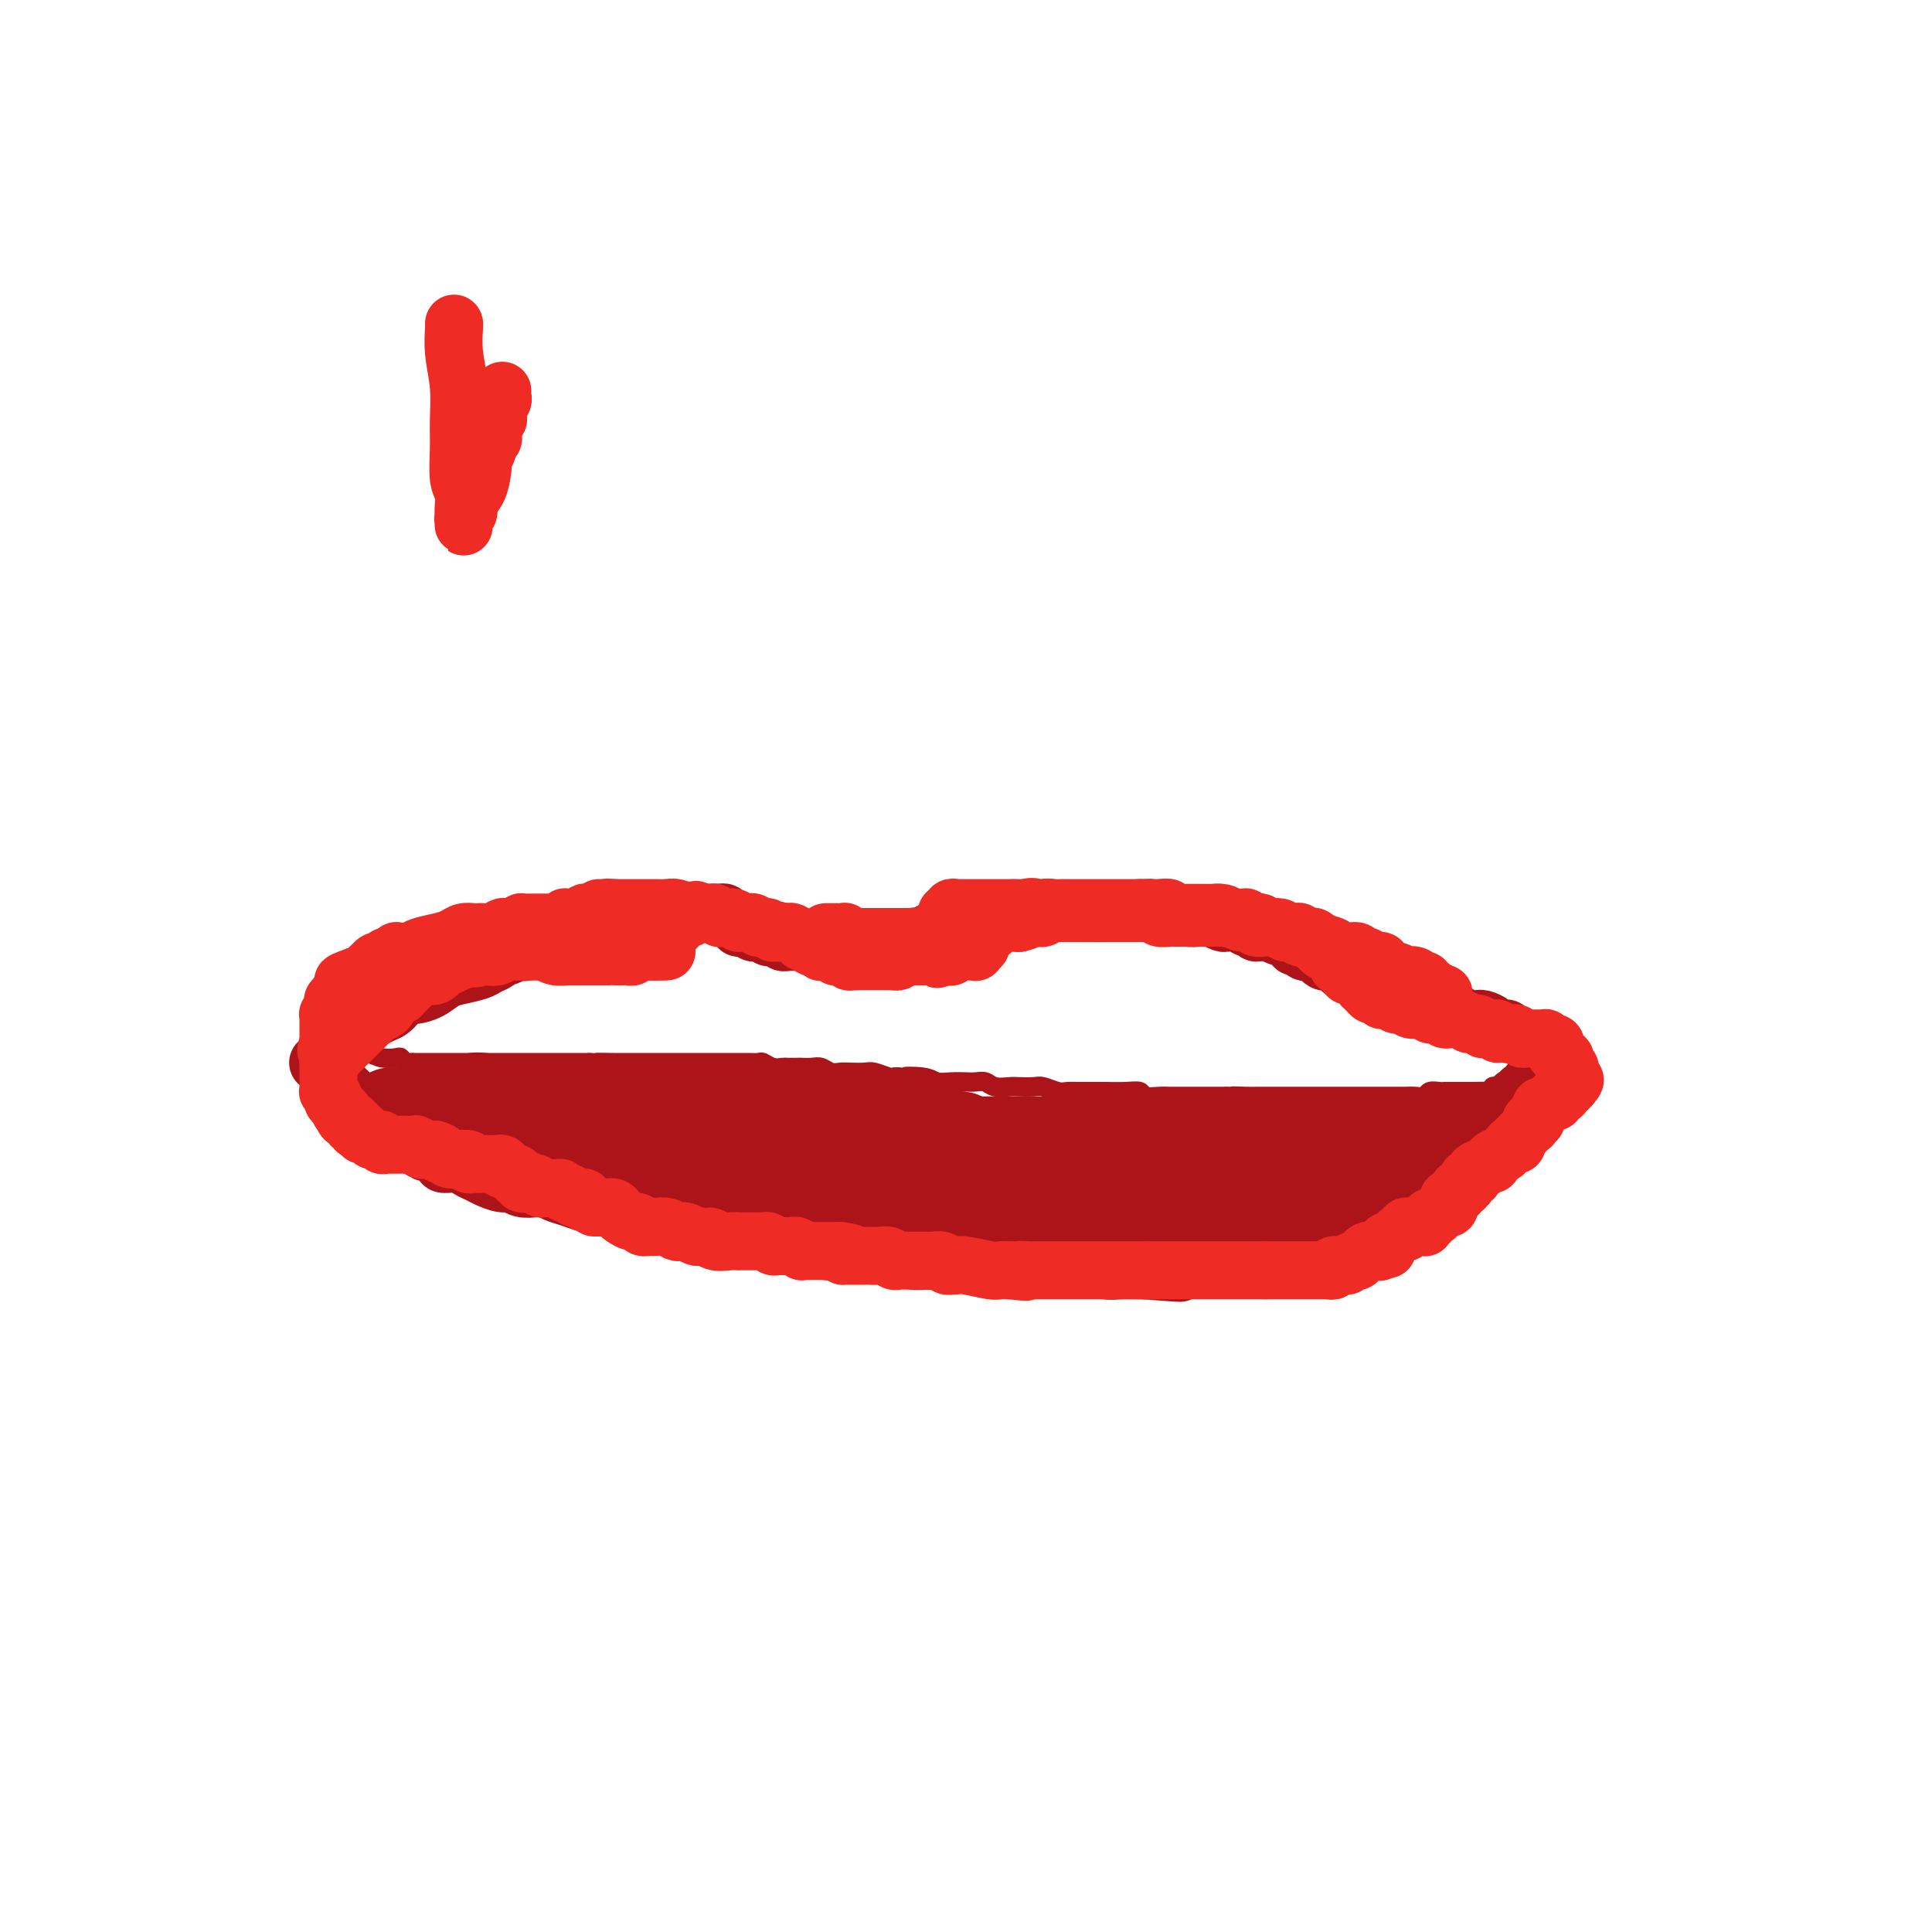 <svg viewBox='0 0 400 400' version='1.1' xmlns='http://www.w3.org/2000/svg' xmlns:xlink='http://www.w3.org/1999/xlink'><g fill='none' stroke='#AD1419' stroke-width='12' stroke-linecap='round' stroke-linejoin='round'><path d='M70,210c0.446,0.122 0.892,0.244 1,0c0.108,-0.244 -0.122,-0.854 0,-1c0.122,-0.146 0.596,0.172 1,0c0.404,-0.172 0.738,-0.834 1,-1c0.262,-0.166 0.450,0.166 1,0c0.550,-0.166 1.460,-0.828 2,-1c0.540,-0.172 0.708,0.146 1,0c0.292,-0.146 0.707,-0.756 1,-1c0.293,-0.244 0.463,-0.122 1,0c0.537,0.122 1.440,0.243 2,0c0.560,-0.243 0.775,-0.849 1,-1c0.225,-0.151 0.460,0.153 1,0c0.540,-0.153 1.387,-0.763 2,-1c0.613,-0.237 0.994,-0.102 1,0c0.006,0.102 -0.363,0.171 0,0c0.363,-0.171 1.458,-0.581 2,-1c0.542,-0.419 0.529,-0.847 1,-1c0.471,-0.153 1.424,-0.030 2,0c0.576,0.030 0.774,-0.035 1,0c0.226,0.035 0.479,0.168 1,0c0.521,-0.168 1.308,-0.636 2,-1c0.692,-0.364 1.289,-0.623 2,-1c0.711,-0.377 1.538,-0.871 2,-1c0.462,-0.129 0.560,0.106 1,0c0.440,-0.106 1.221,-0.554 2,-1c0.779,-0.446 1.556,-0.889 2,-1c0.444,-0.111 0.555,0.111 1,0c0.445,-0.111 1.222,-0.556 2,-1'/><path d='M107,196c5.963,-2.388 2.370,-1.358 1,-1c-1.370,0.358 -0.517,0.044 0,0c0.517,-0.044 0.698,0.180 1,0c0.302,-0.180 0.725,-0.766 1,-1c0.275,-0.234 0.403,-0.115 1,0c0.597,0.115 1.662,0.227 2,0c0.338,-0.227 -0.050,-0.793 0,-1c0.050,-0.207 0.539,-0.055 1,0c0.461,0.055 0.893,0.015 1,0c0.107,-0.015 -0.112,-0.004 0,0c0.112,0.004 0.555,0.001 1,0c0.445,-0.001 0.893,-0.001 1,0c0.107,0.001 -0.126,0.001 0,0c0.126,-0.001 0.610,-0.004 1,0c0.390,0.004 0.684,0.015 1,0c0.316,-0.015 0.652,-0.057 1,0c0.348,0.057 0.708,0.211 1,0c0.292,-0.211 0.516,-0.789 1,-1c0.484,-0.211 1.229,-0.056 2,0c0.771,0.056 1.570,0.011 2,0c0.430,-0.011 0.493,0.011 1,0c0.507,-0.011 1.458,-0.056 2,0c0.542,0.056 0.674,0.212 1,0c0.326,-0.212 0.847,-0.793 1,-1c0.153,-0.207 -0.062,-0.041 0,0c0.062,0.041 0.402,-0.041 1,0c0.598,0.041 1.456,0.207 2,0c0.544,-0.207 0.775,-0.788 1,-1c0.225,-0.212 0.445,-0.057 1,0c0.555,0.057 1.444,0.016 2,0c0.556,-0.016 0.778,-0.008 1,0'/><path d='M139,190c5.144,-1.155 2.005,-1.041 1,-1c-1.005,0.041 0.126,0.011 1,0c0.874,-0.011 1.491,-0.003 2,0c0.509,0.003 0.910,0.001 1,0c0.090,-0.001 -0.129,-0.000 0,0c0.129,0.000 0.608,0.000 1,0c0.392,-0.000 0.698,-0.000 1,0c0.302,0.000 0.602,0.000 1,0c0.398,-0.000 0.895,-0.001 1,0c0.105,0.001 -0.183,0.004 0,0c0.183,-0.004 0.836,-0.016 1,0c0.164,0.016 -0.163,0.061 0,0c0.163,-0.061 0.814,-0.227 1,0c0.186,0.227 -0.095,0.845 0,1c0.095,0.155 0.565,-0.155 1,0c0.435,0.155 0.835,0.774 1,1c0.165,0.226 0.097,0.060 0,0c-0.097,-0.060 -0.222,-0.012 0,0c0.222,0.012 0.792,-0.011 1,0c0.208,0.011 0.056,0.055 0,0c-0.056,-0.055 -0.015,-0.211 0,0c0.015,0.211 0.004,0.789 0,1c-0.004,0.211 -0.002,0.057 0,0c0.002,-0.057 0.004,-0.015 0,0c-0.004,0.015 -0.015,0.004 0,0c0.015,-0.004 0.056,-0.001 0,0c-0.056,0.001 -0.207,0.000 0,0c0.207,-0.000 0.774,-0.000 1,0c0.226,0.000 0.113,0.000 0,0'/><path d='M154,192c2.255,0.305 0.393,0.068 0,0c-0.393,-0.068 0.683,0.034 1,0c0.317,-0.034 -0.125,-0.205 0,0c0.125,0.205 0.818,0.787 1,1c0.182,0.213 -0.147,0.057 0,0c0.147,-0.057 0.770,-0.015 1,0c0.230,0.015 0.066,0.004 0,0c-0.066,-0.004 -0.032,-0.002 0,0c0.032,0.002 0.064,0.004 0,0c-0.064,-0.004 -0.224,-0.015 0,0c0.224,0.015 0.833,0.057 1,0c0.167,-0.057 -0.109,-0.211 0,0c0.109,0.211 0.604,0.789 1,1c0.396,0.211 0.695,0.056 1,0c0.305,-0.056 0.617,-0.011 1,0c0.383,0.011 0.839,-0.011 1,0c0.161,0.011 0.028,0.056 0,0c-0.028,-0.056 0.049,-0.211 0,0c-0.049,0.211 -0.223,0.789 0,1c0.223,0.211 0.843,0.057 1,0c0.157,-0.057 -0.150,-0.015 0,0c0.150,0.015 0.759,0.004 1,0c0.241,-0.004 0.116,-0.001 0,0c-0.116,0.001 -0.224,0.000 0,0c0.224,-0.000 0.778,-0.000 1,0c0.222,0.000 0.112,0.000 0,0c-0.112,-0.000 -0.226,-0.000 0,0c0.226,0.000 0.792,0.000 1,0c0.208,-0.000 0.060,-0.000 0,0c-0.060,0.000 -0.030,0.000 0,0'/><path d='M166,195c1.810,0.465 0.335,0.128 0,0c-0.335,-0.128 0.470,-0.048 1,0c0.530,0.048 0.786,0.066 1,0c0.214,-0.066 0.386,-0.214 1,0c0.614,0.214 1.671,0.789 2,1c0.329,0.211 -0.071,0.056 0,0c0.071,-0.056 0.611,-0.015 1,0c0.389,0.015 0.625,0.004 1,0c0.375,-0.004 0.888,-0.001 1,0c0.112,0.001 -0.178,0.000 0,0c0.178,-0.000 0.825,-0.000 1,0c0.175,0.000 -0.122,0.000 0,0c0.122,-0.000 0.662,0.000 1,0c0.338,-0.000 0.475,-0.000 1,0c0.525,0.000 1.437,0.000 2,0c0.563,-0.000 0.777,-0.000 1,0c0.223,0.000 0.455,0.001 1,0c0.545,-0.001 1.403,-0.004 2,0c0.597,0.004 0.935,0.015 1,0c0.065,-0.015 -0.141,-0.057 0,0c0.141,0.057 0.630,0.211 1,0c0.370,-0.211 0.621,-0.789 1,-1c0.379,-0.211 0.885,-0.056 1,0c0.115,0.056 -0.162,0.011 0,0c0.162,-0.011 0.764,0.011 1,0c0.236,-0.011 0.105,-0.056 0,0c-0.105,0.056 -0.183,0.211 0,0c0.183,-0.211 0.626,-0.789 1,-1c0.374,-0.211 0.678,-0.057 1,0c0.322,0.057 0.664,0.016 1,0c0.336,-0.016 0.668,-0.008 1,0'/><path d='M192,194c4.245,-0.381 1.859,-0.833 1,-1c-0.859,-0.167 -0.191,-0.049 0,0c0.191,0.049 -0.093,0.027 0,0c0.093,-0.027 0.565,-0.060 1,0c0.435,0.060 0.834,0.213 1,0c0.166,-0.213 0.101,-0.793 0,-1c-0.101,-0.207 -0.237,-0.041 0,0c0.237,0.041 0.848,-0.041 1,0c0.152,0.041 -0.155,0.207 0,0c0.155,-0.207 0.773,-0.788 1,-1c0.227,-0.212 0.064,-0.057 0,0c-0.064,0.057 -0.027,0.015 0,0c0.027,-0.015 0.045,-0.004 0,0c-0.045,0.004 -0.151,0.002 0,0c0.151,-0.002 0.561,-0.004 1,0c0.439,0.004 0.906,0.015 1,0c0.094,-0.015 -0.186,-0.057 0,0c0.186,0.057 0.838,0.211 1,0c0.162,-0.211 -0.167,-0.789 0,-1c0.167,-0.211 0.830,-0.057 1,0c0.170,0.057 -0.151,0.015 0,0c0.151,-0.015 0.775,-0.004 1,0c0.225,0.004 0.050,0.001 0,0c-0.050,-0.001 0.024,-0.001 0,0c-0.024,0.001 -0.147,0.001 0,0c0.147,-0.001 0.564,-0.003 1,0c0.436,0.003 0.890,0.011 1,0c0.110,-0.011 -0.124,-0.041 0,0c0.124,0.041 0.607,0.155 1,0c0.393,-0.155 0.697,-0.577 1,-1'/><path d='M206,189c2.117,-0.774 0.409,-0.207 0,0c-0.409,0.207 0.482,0.056 1,0c0.518,-0.056 0.664,-0.015 1,0c0.336,0.015 0.861,0.004 1,0c0.139,-0.004 -0.108,-0.001 0,0c0.108,0.001 0.572,0.000 1,0c0.428,-0.000 0.821,-0.000 1,0c0.179,0.000 0.143,0.000 0,0c-0.143,-0.000 -0.392,-0.000 0,0c0.392,0.000 1.426,0.000 2,0c0.574,-0.000 0.689,-0.000 1,0c0.311,0.000 0.818,0.000 1,0c0.182,-0.000 0.039,-0.000 0,0c-0.039,0.000 0.027,0.000 0,0c-0.027,-0.000 -0.148,-0.000 0,0c0.148,0.000 0.564,0.000 1,0c0.436,-0.000 0.891,-0.000 1,0c0.109,0.000 -0.129,0.000 0,0c0.129,-0.000 0.626,-0.000 1,0c0.374,0.000 0.624,0.000 1,0c0.376,-0.000 0.878,-0.000 1,0c0.122,0.000 -0.137,0.000 0,0c0.137,-0.000 0.670,-0.000 1,0c0.330,0.000 0.456,0.000 1,0c0.544,0.000 1.507,0.000 2,0c0.493,0.000 0.517,0.000 1,0c0.483,0.000 1.424,0.000 2,0c0.576,0.000 0.788,0.000 1,0'/><path d='M228,189c3.295,0.000 0.532,0.000 0,0c-0.532,-0.000 1.166,-0.000 2,0c0.834,0.000 0.805,0.000 1,0c0.195,-0.000 0.616,-0.000 1,0c0.384,0.000 0.733,0.000 1,0c0.267,-0.000 0.452,-0.000 1,0c0.548,0.000 1.460,0.000 2,0c0.540,-0.000 0.708,-0.000 1,0c0.292,0.000 0.708,0.000 1,0c0.292,-0.000 0.459,-0.001 1,0c0.541,0.001 1.458,0.004 2,0c0.542,-0.004 0.711,-0.015 1,0c0.289,0.015 0.697,0.057 1,0c0.303,-0.057 0.500,-0.212 1,0c0.500,0.212 1.304,0.793 2,1c0.696,0.207 1.286,0.041 2,0c0.714,-0.041 1.553,0.041 2,0c0.447,-0.041 0.501,-0.207 1,0c0.499,0.207 1.443,0.787 2,1c0.557,0.213 0.727,0.061 1,0c0.273,-0.061 0.650,-0.030 1,0c0.350,0.030 0.672,0.060 1,0c0.328,-0.060 0.662,-0.208 1,0c0.338,0.208 0.681,0.774 1,1c0.319,0.226 0.614,0.113 1,0c0.386,-0.113 0.863,-0.226 1,0c0.137,0.226 -0.066,0.793 0,1c0.066,0.207 0.402,0.056 1,0c0.598,-0.056 1.456,-0.016 2,0c0.544,0.016 0.772,0.008 1,0'/><path d='M264,193c5.522,0.559 1.326,-0.044 0,0c-1.326,0.044 0.218,0.734 1,1c0.782,0.266 0.801,0.109 1,0c0.199,-0.109 0.578,-0.169 1,0c0.422,0.169 0.887,0.567 1,1c0.113,0.433 -0.125,0.900 0,1c0.125,0.100 0.611,-0.166 1,0c0.389,0.166 0.679,0.763 1,1c0.321,0.237 0.674,0.115 1,0c0.326,-0.115 0.626,-0.223 1,0c0.374,0.223 0.821,0.778 1,1c0.179,0.222 0.089,0.111 0,0c-0.089,-0.111 -0.178,-0.222 0,0c0.178,0.222 0.621,0.776 1,1c0.379,0.224 0.693,0.117 1,0c0.307,-0.117 0.606,-0.243 1,0c0.394,0.243 0.883,0.854 1,1c0.117,0.146 -0.138,-0.172 0,0c0.138,0.172 0.669,0.833 1,1c0.331,0.167 0.461,-0.162 1,0c0.539,0.162 1.487,0.813 2,1c0.513,0.187 0.589,-0.091 1,0c0.411,0.091 1.155,0.550 2,1c0.845,0.450 1.789,0.891 2,1c0.211,0.109 -0.313,-0.115 0,0c0.313,0.115 1.462,0.570 2,1c0.538,0.430 0.464,0.837 1,1c0.536,0.163 1.683,0.082 2,0c0.317,-0.082 -0.195,-0.166 0,0c0.195,0.166 1.098,0.583 2,1'/><path d='M293,207c4.665,2.121 1.827,0.425 1,0c-0.827,-0.425 0.355,0.421 1,1c0.645,0.579 0.751,0.891 1,1c0.249,0.109 0.640,0.015 1,0c0.360,-0.015 0.688,0.049 1,0c0.312,-0.049 0.608,-0.210 1,0c0.392,0.210 0.880,0.792 1,1c0.120,0.208 -0.126,0.042 0,0c0.126,-0.042 0.626,0.041 1,0c0.374,-0.041 0.622,-0.207 1,0c0.378,0.207 0.886,0.788 1,1c0.114,0.212 -0.165,0.057 0,0c0.165,-0.057 0.776,-0.015 1,0c0.224,0.015 0.063,0.004 0,0c-0.063,-0.004 -0.027,-0.001 0,0c0.027,0.001 0.045,0.001 0,0c-0.045,-0.001 -0.154,-0.001 0,0c0.154,0.001 0.570,0.003 1,0c0.430,-0.003 0.874,-0.011 1,0c0.126,0.011 -0.067,0.041 0,0c0.067,-0.041 0.395,-0.154 1,0c0.605,0.154 1.486,0.576 2,1c0.514,0.424 0.660,0.849 1,1c0.340,0.151 0.875,0.026 1,0c0.125,-0.026 -0.159,0.046 0,0c0.159,-0.046 0.761,-0.208 1,0c0.239,0.208 0.116,0.788 0,1c-0.116,0.212 -0.223,0.057 0,0c0.223,-0.057 0.778,-0.016 1,0c0.222,0.016 0.111,0.008 0,0'/><path d='M313,214c3.094,1.083 0.829,0.290 0,0c-0.829,-0.290 -0.222,-0.078 0,0c0.222,0.078 0.060,0.021 0,0c-0.060,-0.021 -0.017,-0.006 0,0c0.017,0.006 0.009,0.003 0,0'/><path d='M66,220c-0.122,0.024 -0.244,0.048 0,0c0.244,-0.048 0.853,-0.166 1,0c0.147,0.166 -0.168,0.618 0,1c0.168,0.382 0.819,0.694 1,1c0.181,0.306 -0.106,0.607 0,1c0.106,0.393 0.607,0.880 1,1c0.393,0.120 0.680,-0.127 1,0c0.320,0.127 0.673,0.626 1,1c0.327,0.374 0.627,0.622 1,1c0.373,0.378 0.818,0.886 1,1c0.182,0.114 0.100,-0.167 0,0c-0.100,0.167 -0.220,0.781 0,1c0.220,0.219 0.780,0.044 1,0c0.220,-0.044 0.101,0.045 0,0c-0.101,-0.045 -0.185,-0.223 0,0c0.185,0.223 0.637,0.847 1,1c0.363,0.153 0.636,-0.167 1,0c0.364,0.167 0.819,0.819 1,1c0.181,0.181 0.089,-0.110 0,0c-0.089,0.110 -0.173,0.621 0,1c0.173,0.379 0.605,0.626 1,1c0.395,0.374 0.753,0.874 1,1c0.247,0.126 0.384,-0.121 1,0c0.616,0.121 1.712,0.610 2,1c0.288,0.390 -0.230,0.682 0,1c0.230,0.318 1.209,0.662 2,1c0.791,0.338 1.396,0.669 2,1'/><path d='M86,237c3.370,2.752 1.795,1.133 2,1c0.205,-0.133 2.191,1.221 3,2c0.809,0.779 0.442,0.982 1,1c0.558,0.018 2.040,-0.149 3,0c0.960,0.149 1.398,0.613 2,1c0.602,0.387 1.368,0.696 2,1c0.632,0.304 1.132,0.604 2,1c0.868,0.396 2.106,0.890 3,1c0.894,0.110 1.446,-0.164 2,0c0.554,0.164 1.110,0.765 2,1c0.890,0.235 2.115,0.105 3,0c0.885,-0.105 1.430,-0.186 2,0c0.570,0.186 1.165,0.637 2,1c0.835,0.363 1.912,0.637 3,1c1.088,0.363 2.189,0.815 3,1c0.811,0.185 1.334,0.102 2,0c0.666,-0.102 1.476,-0.225 2,0c0.524,0.225 0.763,0.796 1,1c0.237,0.204 0.471,0.040 1,0c0.529,-0.040 1.353,0.045 2,0c0.647,-0.045 1.117,-0.218 2,0c0.883,0.218 2.180,0.828 3,1c0.820,0.172 1.164,-0.093 2,0c0.836,0.093 2.166,0.546 3,1c0.834,0.454 1.174,0.909 2,1c0.826,0.091 2.138,-0.183 3,0c0.862,0.183 1.272,0.822 2,1c0.728,0.178 1.773,-0.106 3,0c1.227,0.106 2.636,0.602 4,1c1.364,0.398 2.682,0.699 4,1'/><path d='M157,256c9.169,1.658 5.593,0.305 5,0c-0.593,-0.305 1.797,0.440 3,1c1.203,0.560 1.217,0.935 2,1c0.783,0.065 2.334,-0.180 3,0c0.666,0.180 0.446,0.784 1,1c0.554,0.216 1.880,0.043 3,0c1.120,-0.043 2.032,0.045 3,0c0.968,-0.045 1.992,-0.223 3,0c1.008,0.223 2.001,0.845 3,1c0.999,0.155 2.004,-0.158 3,0c0.996,0.158 1.984,0.788 3,1c1.016,0.212 2.061,0.008 3,0c0.939,-0.008 1.771,0.180 3,0c1.229,-0.180 2.856,-0.728 4,-1c1.144,-0.272 1.804,-0.269 3,0c1.196,0.269 2.928,0.803 4,1c1.072,0.197 1.485,0.057 2,0c0.515,-0.057 1.131,-0.029 2,0c0.869,0.029 1.990,0.060 3,0c1.010,-0.060 1.909,-0.212 3,0c1.091,0.212 2.372,0.789 3,1c0.628,0.211 0.601,0.057 1,0c0.399,-0.057 1.224,-0.016 2,0c0.776,0.016 1.502,0.008 2,0c0.498,-0.008 0.769,-0.016 1,0c0.231,0.016 0.422,0.057 1,0c0.578,-0.057 1.544,-0.211 2,0c0.456,0.211 0.400,0.789 1,1c0.600,0.211 1.854,0.057 3,0c1.146,-0.057 2.185,-0.016 3,0c0.815,0.016 1.408,0.008 2,0'/><path d='M237,263c12.959,1.067 5.355,0.233 3,0c-2.355,-0.233 0.537,0.135 2,0c1.463,-0.135 1.496,-0.772 2,-1c0.504,-0.228 1.479,-0.047 2,0c0.521,0.047 0.590,-0.040 1,0c0.410,0.040 1.162,0.208 2,0c0.838,-0.208 1.762,-0.792 2,-1c0.238,-0.208 -0.210,-0.041 0,0c0.210,0.041 1.076,-0.045 2,0c0.924,0.045 1.905,0.222 2,0c0.095,-0.222 -0.695,-0.843 0,-1c0.695,-0.157 2.877,0.152 4,0c1.123,-0.152 1.189,-0.763 2,-1c0.811,-0.237 2.366,-0.101 3,0c0.634,0.101 0.346,0.167 1,0c0.654,-0.167 2.251,-0.566 3,-1c0.749,-0.434 0.651,-0.904 1,-1c0.349,-0.096 1.144,0.181 2,0c0.856,-0.181 1.771,-0.819 2,-1c0.229,-0.181 -0.230,0.096 0,0c0.230,-0.096 1.147,-0.564 2,-1c0.853,-0.436 1.642,-0.839 2,-1c0.358,-0.161 0.285,-0.081 1,0c0.715,0.081 2.219,0.161 3,0c0.781,-0.161 0.839,-0.564 1,-1c0.161,-0.436 0.424,-0.904 1,-1c0.576,-0.096 1.464,0.180 2,0c0.536,-0.180 0.721,-0.818 1,-1c0.279,-0.182 0.651,0.091 1,0c0.349,-0.091 0.674,-0.545 1,-1'/><path d='M288,250c3.515,-1.189 2.304,-0.160 2,0c-0.304,0.160 0.300,-0.549 1,-1c0.700,-0.451 1.497,-0.643 2,-1c0.503,-0.357 0.712,-0.880 1,-1c0.288,-0.120 0.654,0.161 1,0c0.346,-0.161 0.671,-0.764 1,-1c0.329,-0.236 0.661,-0.105 1,0c0.339,0.105 0.685,0.183 1,0c0.315,-0.183 0.599,-0.626 1,-1c0.401,-0.374 0.919,-0.677 1,-1c0.081,-0.323 -0.277,-0.664 0,-1c0.277,-0.336 1.187,-0.667 2,-1c0.813,-0.333 1.528,-0.668 2,-1c0.472,-0.332 0.701,-0.663 1,-1c0.299,-0.337 0.667,-0.682 1,-1c0.333,-0.318 0.629,-0.611 1,-1c0.371,-0.389 0.816,-0.874 1,-1c0.184,-0.126 0.105,0.107 0,0c-0.105,-0.107 -0.238,-0.554 0,-1c0.238,-0.446 0.847,-0.890 1,-1c0.153,-0.110 -0.151,0.115 0,0c0.151,-0.115 0.757,-0.570 1,-1c0.243,-0.430 0.122,-0.836 0,-1c-0.122,-0.164 -0.244,-0.085 0,0c0.244,0.085 0.854,0.178 1,0c0.146,-0.178 -0.171,-0.626 0,-1c0.171,-0.374 0.830,-0.675 1,-1c0.170,-0.325 -0.150,-0.675 0,-1c0.150,-0.325 0.771,-0.626 1,-1c0.229,-0.374 0.065,-0.821 0,-1c-0.065,-0.179 -0.033,-0.089 0,0'/><path d='M313,228c1.233,-1.858 0.316,-0.501 0,0c-0.316,0.501 -0.032,0.148 0,0c0.032,-0.148 -0.189,-0.091 0,0c0.189,0.091 0.787,0.217 1,0c0.213,-0.217 0.042,-0.776 0,-1c-0.042,-0.224 0.044,-0.112 0,0c-0.044,0.112 -0.218,0.223 0,0c0.218,-0.223 0.829,-0.782 1,-1c0.171,-0.218 -0.099,-0.097 0,0c0.099,0.097 0.565,0.169 1,0c0.435,-0.169 0.839,-0.580 1,-1c0.161,-0.420 0.081,-0.848 0,-1c-0.081,-0.152 -0.161,-0.027 0,0c0.161,0.027 0.565,-0.045 1,0c0.435,0.045 0.901,0.208 1,0c0.099,-0.208 -0.169,-0.788 0,-1c0.169,-0.212 0.776,-0.057 1,0c0.224,0.057 0.064,0.016 0,0c-0.064,-0.016 -0.032,-0.008 0,0'/></g>
<g fill='none' stroke='#AD1419' stroke-width='4' stroke-linecap='round' stroke-linejoin='round'><path d='M68,218c0.630,0.002 1.259,0.004 2,0c0.741,-0.004 1.592,-0.015 2,0c0.408,0.015 0.371,0.056 1,0c0.629,-0.056 1.923,-0.207 3,0c1.077,0.207 1.937,0.774 3,1c1.063,0.226 2.327,0.113 3,0c0.673,-0.113 0.753,-0.226 1,0c0.247,0.226 0.660,0.793 1,1c0.340,0.207 0.606,0.056 1,0c0.394,-0.056 0.917,-0.015 1,0c0.083,0.015 -0.273,0.004 0,0c0.273,-0.004 1.175,-0.001 2,0c0.825,0.001 1.572,0.000 2,0c0.428,-0.000 0.538,-0.000 1,0c0.462,0.000 1.275,0.000 2,0c0.725,-0.000 1.363,-0.000 2,0c0.637,0.000 1.274,0.000 2,0c0.726,-0.000 1.543,-0.000 2,0c0.457,0.000 0.555,0.000 1,0c0.445,-0.000 1.237,-0.000 2,0c0.763,0.000 1.498,0.000 2,0c0.502,-0.000 0.771,-0.000 1,0c0.229,0.000 0.417,0.000 1,0c0.583,-0.000 1.561,-0.000 2,0c0.439,0.000 0.341,0.000 1,0c0.659,-0.000 2.077,-0.000 3,0c0.923,0.000 1.352,0.000 2,0c0.648,-0.000 1.514,-0.000 2,0c0.486,0.000 0.592,0.000 1,0c0.408,-0.000 1.116,-0.000 2,0c0.884,0.000 1.942,0.000 3,0'/><path d='M122,220c8.681,0.309 3.382,0.083 2,0c-1.382,-0.083 1.152,-0.022 3,0c1.848,0.022 3.011,0.006 4,0c0.989,-0.006 1.803,-0.002 3,0c1.197,0.002 2.778,0.000 4,0c1.222,-0.000 2.086,-0.000 3,0c0.914,0.000 1.879,0.000 3,0c1.121,-0.000 2.398,-0.000 3,0c0.602,0.000 0.529,0.000 1,0c0.471,-0.000 1.487,-0.000 2,0c0.513,0.000 0.523,0.000 1,0c0.477,-0.000 1.423,-0.001 2,0c0.577,0.001 0.787,0.004 1,0c0.213,-0.004 0.428,-0.015 1,0c0.572,0.015 1.500,0.057 2,0c0.500,-0.057 0.572,-0.211 1,0c0.428,0.211 1.213,0.789 2,1c0.787,0.211 1.576,0.057 2,0c0.424,-0.057 0.484,-0.016 1,0c0.516,0.016 1.489,0.008 2,0c0.511,-0.008 0.560,-0.016 1,0c0.440,0.016 1.272,0.057 2,0c0.728,-0.057 1.354,-0.211 2,0c0.646,0.211 1.312,0.788 2,1c0.688,0.212 1.396,0.061 2,0c0.604,-0.061 1.103,-0.030 2,0c0.897,0.030 2.191,0.061 3,0c0.809,-0.061 1.134,-0.212 2,0c0.866,0.212 2.271,0.788 3,1c0.729,0.212 0.780,0.061 1,0c0.220,-0.061 0.610,-0.030 1,0'/><path d='M186,223c10.210,0.480 3.737,0.181 2,0c-1.737,-0.181 1.264,-0.244 3,0c1.736,0.244 2.209,0.797 3,1c0.791,0.203 1.902,0.058 3,0c1.098,-0.058 2.185,-0.030 3,0c0.815,0.030 1.358,0.060 2,0c0.642,-0.060 1.383,-0.212 2,0c0.617,0.212 1.109,0.788 2,1c0.891,0.212 2.182,0.061 3,0c0.818,-0.061 1.163,-0.030 2,0c0.837,0.030 2.165,0.061 3,0c0.835,-0.061 1.177,-0.212 2,0c0.823,0.212 2.125,0.789 3,1c0.875,0.211 1.321,0.056 2,0c0.679,-0.056 1.592,-0.015 2,0c0.408,0.015 0.313,0.003 1,0c0.687,-0.003 2.157,0.003 3,0c0.843,-0.003 1.059,-0.015 2,0c0.941,0.015 2.608,0.057 4,0c1.392,-0.057 2.508,-0.211 3,0c0.492,0.211 0.359,0.789 1,1c0.641,0.211 2.055,0.057 3,0c0.945,-0.057 1.422,-0.015 2,0c0.578,0.015 1.258,0.004 2,0c0.742,-0.004 1.546,-0.001 2,0c0.454,0.001 0.558,0.000 1,0c0.442,-0.000 1.222,-0.000 2,0c0.778,0.000 1.556,0.000 2,0c0.444,-0.000 0.556,-0.000 1,0c0.444,0.000 1.222,0.000 2,0'/><path d='M254,227c10.882,0.619 4.085,0.166 2,0c-2.085,-0.166 0.540,-0.044 2,0c1.460,0.044 1.756,0.012 2,0c0.244,-0.012 0.436,-0.003 1,0c0.564,0.003 1.498,0.001 2,0c0.502,-0.001 0.571,-0.000 1,0c0.429,0.000 1.217,0.000 2,0c0.783,-0.000 1.561,-0.000 2,0c0.439,0.000 0.540,0.000 1,0c0.460,-0.000 1.278,-0.000 2,0c0.722,0.000 1.348,0.000 2,0c0.652,-0.000 1.329,-0.000 2,0c0.671,0.000 1.335,0.000 2,0c0.665,-0.000 1.329,-0.000 2,0c0.671,0.000 1.348,0.000 2,0c0.652,-0.000 1.278,-0.000 2,0c0.722,0.000 1.541,0.000 2,0c0.459,-0.000 0.560,-0.000 1,0c0.440,0.000 1.221,0.001 2,0c0.779,-0.001 1.556,-0.004 2,0c0.444,0.004 0.557,0.015 1,0c0.443,-0.015 1.218,-0.057 2,0c0.782,0.057 1.570,0.211 2,0c0.430,-0.211 0.500,-0.789 1,-1c0.500,-0.211 1.428,-0.057 2,0c0.572,0.057 0.786,0.015 1,0c0.214,-0.015 0.429,-0.004 1,0c0.571,0.004 1.500,0.001 2,0c0.500,-0.001 0.571,-0.000 1,0c0.429,0.000 1.214,0.000 2,0'/><path d='M305,226c8.295,-0.171 3.532,-0.098 2,0c-1.532,0.098 0.168,0.223 1,0c0.832,-0.223 0.796,-0.792 1,-1c0.204,-0.208 0.647,-0.056 1,0c0.353,0.056 0.617,0.015 1,0c0.383,-0.015 0.886,-0.004 1,0c0.114,0.004 -0.162,0.001 0,0c0.162,-0.001 0.760,-0.000 1,0c0.240,0.000 0.120,0.000 0,0'/></g>
<g fill='none' stroke='#AD1419' stroke-width='28' stroke-linecap='round' stroke-linejoin='round'><path d='M99,232c0.018,0.030 0.036,0.061 0,0c-0.036,-0.061 -0.126,-0.212 0,0c0.126,0.212 0.469,0.789 1,1c0.531,0.211 1.252,0.057 2,0c0.748,-0.057 1.525,-0.015 2,0c0.475,0.015 0.649,0.004 1,0c0.351,-0.004 0.879,-0.001 1,0c0.121,0.001 -0.165,0.000 0,0c0.165,-0.000 0.780,0.000 1,0c0.220,-0.000 0.045,-0.001 0,0c-0.045,0.001 0.041,0.004 0,0c-0.041,-0.004 -0.208,-0.015 0,0c0.208,0.015 0.791,0.057 1,0c0.209,-0.057 0.045,-0.211 0,0c-0.045,0.211 0.029,0.789 0,1c-0.029,0.211 -0.161,0.057 0,0c0.161,-0.057 0.617,-0.015 1,0c0.383,0.015 0.694,0.004 1,0c0.306,-0.004 0.607,-0.001 1,0c0.393,0.001 0.879,-0.001 1,0c0.121,0.001 -0.121,0.004 0,0c0.121,-0.004 0.606,-0.015 1,0c0.394,0.015 0.698,0.057 1,0c0.302,-0.057 0.603,-0.211 1,0c0.397,0.211 0.891,0.789 1,1c0.109,0.211 -0.168,0.057 0,0c0.168,-0.057 0.781,-0.015 1,0c0.219,0.015 0.045,0.004 0,0c-0.045,-0.004 0.040,-0.001 0,0c-0.040,0.001 -0.203,0.000 0,0c0.203,-0.000 0.772,-0.000 1,0c0.228,0.000 0.114,0.000 0,0'/><path d='M118,235c3.102,0.403 1.357,-0.088 1,0c-0.357,0.088 0.674,0.756 1,1c0.326,0.244 -0.053,0.065 0,0c0.053,-0.065 0.539,-0.017 1,0c0.461,0.017 0.897,0.004 1,0c0.103,-0.004 -0.127,0.003 0,0c0.127,-0.003 0.611,-0.015 1,0c0.389,0.015 0.682,0.057 1,0c0.318,-0.057 0.661,-0.211 1,0c0.339,0.211 0.673,0.789 1,1c0.327,0.211 0.647,0.057 1,0c0.353,-0.057 0.739,-0.015 1,0c0.261,0.015 0.399,0.004 1,0c0.601,-0.004 1.666,-0.001 2,0c0.334,0.001 -0.064,0.000 0,0c0.064,-0.000 0.591,-0.000 1,0c0.409,0.000 0.701,-0.000 1,0c0.299,0.000 0.606,0.000 1,0c0.394,-0.000 0.875,-0.001 1,0c0.125,0.001 -0.107,0.004 0,0c0.107,-0.004 0.553,-0.015 1,0c0.447,0.015 0.894,0.057 1,0c0.106,-0.057 -0.130,-0.211 0,0c0.130,0.211 0.626,0.789 1,1c0.374,0.211 0.625,0.057 1,0c0.375,-0.057 0.874,-0.015 1,0c0.126,0.015 -0.121,0.004 0,0c0.121,-0.004 0.609,-0.001 1,0c0.391,0.001 0.683,0.000 1,0c0.317,-0.000 0.658,-0.000 1,0'/><path d='M143,238c4.061,0.460 1.714,0.109 1,0c-0.714,-0.109 0.204,0.023 1,0c0.796,-0.023 1.470,-0.202 2,0c0.530,0.202 0.915,0.787 1,1c0.085,0.213 -0.131,0.056 0,0c0.131,-0.056 0.608,-0.011 1,0c0.392,0.011 0.697,-0.011 1,0c0.303,0.011 0.602,0.056 1,0c0.398,-0.056 0.894,-0.212 1,0c0.106,0.212 -0.179,0.793 0,1c0.179,0.207 0.821,0.041 1,0c0.179,-0.041 -0.105,0.042 0,0c0.105,-0.042 0.601,-0.208 1,0c0.399,0.208 0.702,0.792 1,1c0.298,0.208 0.591,0.041 1,0c0.409,-0.041 0.936,0.046 1,0c0.064,-0.046 -0.333,-0.224 0,0c0.333,0.224 1.398,0.849 2,1c0.602,0.151 0.742,-0.171 1,0c0.258,0.171 0.632,0.834 1,1c0.368,0.166 0.728,-0.166 1,0c0.272,0.166 0.454,0.829 1,1c0.546,0.171 1.454,-0.151 2,0c0.546,0.151 0.728,0.776 1,1c0.272,0.224 0.632,0.046 1,0c0.368,-0.046 0.742,0.040 1,0c0.258,-0.040 0.399,-0.207 1,0c0.601,0.207 1.662,0.786 2,1c0.338,0.214 -0.046,0.061 0,0c0.046,-0.061 0.523,-0.031 1,0'/><path d='M172,246c4.872,1.238 2.553,0.332 2,0c-0.553,-0.332 0.660,-0.089 1,0c0.340,0.089 -0.192,0.023 0,0c0.192,-0.023 1.108,-0.002 2,0c0.892,0.002 1.759,-0.013 2,0c0.241,0.013 -0.143,0.056 0,0c0.143,-0.056 0.812,-0.211 1,0c0.188,0.211 -0.104,0.788 0,1c0.104,0.212 0.604,0.061 1,0c0.396,-0.061 0.688,-0.030 1,0c0.312,0.030 0.645,0.060 1,0c0.355,-0.060 0.732,-0.208 1,0c0.268,0.208 0.428,0.774 1,1c0.572,0.226 1.556,0.112 2,0c0.444,-0.112 0.347,-0.222 1,0c0.653,0.222 2.054,0.778 3,1c0.946,0.222 1.436,0.112 2,0c0.564,-0.112 1.202,-0.226 2,0c0.798,0.226 1.757,0.793 2,1c0.243,0.207 -0.230,0.056 0,0c0.230,-0.056 1.164,-0.015 2,0c0.836,0.015 1.575,0.004 2,0c0.425,-0.004 0.538,-0.001 1,0c0.462,0.001 1.275,0.000 2,0c0.725,-0.000 1.363,-0.000 2,0c0.637,0.000 1.273,0.000 2,0c0.727,-0.000 1.545,-0.000 2,0c0.455,0.000 0.545,0.000 1,0c0.455,-0.000 1.273,-0.000 2,0c0.727,0.000 1.364,0.000 2,0'/><path d='M215,250c6.788,0.619 2.257,0.166 1,0c-1.257,-0.166 0.760,-0.044 2,0c1.240,0.044 1.702,0.012 2,0c0.298,-0.012 0.433,-0.003 1,0c0.567,0.003 1.566,0.001 2,0c0.434,-0.001 0.304,-0.000 1,0c0.696,0.000 2.218,0.000 3,0c0.782,-0.000 0.824,-0.000 1,0c0.176,0.000 0.485,0.000 1,0c0.515,-0.000 1.237,-0.000 2,0c0.763,0.000 1.565,0.000 2,0c0.435,-0.000 0.501,-0.000 1,0c0.499,0.000 1.432,0.000 2,0c0.568,-0.000 0.770,-0.000 1,0c0.230,0.000 0.486,0.000 1,0c0.514,-0.000 1.286,-0.000 2,0c0.714,0.000 1.370,0.000 2,0c0.630,-0.000 1.232,-0.000 2,0c0.768,0.000 1.700,0.000 2,0c0.300,-0.000 -0.032,-0.000 0,0c0.032,0.000 0.430,0.000 1,0c0.570,-0.000 1.314,-0.000 2,0c0.686,0.000 1.314,0.000 2,0c0.686,-0.000 1.428,-0.000 2,0c0.572,0.000 0.972,-0.000 2,0c1.028,0.000 2.684,-0.000 4,0c1.316,0.000 2.292,-0.000 3,0c0.708,0.000 1.149,-0.000 2,0c0.851,0.000 2.114,-0.000 3,0c0.886,0.000 1.396,0.000 2,0c0.604,0.000 1.302,0.000 2,0'/><path d='M271,250c9.024,0.004 3.584,0.015 2,0c-1.584,-0.015 0.689,-0.057 2,0c1.311,0.057 1.661,0.211 2,0c0.339,-0.211 0.669,-0.788 1,-1c0.331,-0.212 0.663,-0.061 1,0c0.337,0.061 0.678,0.030 1,0c0.322,-0.030 0.626,-0.061 1,0c0.374,0.061 0.817,0.212 1,0c0.183,-0.212 0.106,-0.789 0,-1c-0.106,-0.211 -0.240,-0.057 0,0c0.240,0.057 0.853,0.016 1,0c0.147,-0.016 -0.172,-0.008 0,0c0.172,0.008 0.834,0.016 1,0c0.166,-0.016 -0.166,-0.057 0,0c0.166,0.057 0.829,0.211 1,0c0.171,-0.211 -0.150,-0.789 0,-1c0.150,-0.211 0.772,-0.057 1,0c0.228,0.057 0.061,0.015 0,0c-0.061,-0.015 -0.016,-0.004 0,0c0.016,0.004 0.005,0.001 0,0c-0.005,-0.001 -0.002,-0.001 0,0'/></g>
<g fill='none' stroke='#AD1419' stroke-width='20' stroke-linecap='round' stroke-linejoin='round'><path d='M296,237c0.007,0.000 0.014,0.000 0,0c-0.014,0.000 -0.049,0.000 0,0c0.049,-0.000 0.183,0.000 0,0c-0.183,-0.000 -0.682,0.000 -1,0c-0.318,-0.000 -0.453,0.000 -1,0c-0.547,0.000 -1.504,0.000 -2,0c-0.496,-0.000 -0.529,0.000 -1,0c-0.471,0.000 -1.379,0.000 -2,0c-0.621,0.000 -0.954,0.000 -1,0c-0.046,0.000 0.196,0.000 0,0c-0.196,0.000 -0.830,0.000 -1,0c-0.170,0.000 0.124,-0.000 0,0c-0.124,0.000 -0.666,-0.000 -1,0c-0.334,0.000 -0.460,0.000 -1,0c-0.540,0.000 -1.493,0.000 -2,0c-0.507,-0.000 -0.569,0.000 -1,0c-0.431,-0.000 -1.230,0.000 -2,0c-0.770,-0.000 -1.512,0.000 -2,0c-0.488,-0.000 -0.722,0.000 -1,0c-0.278,-0.000 -0.599,0.000 -1,0c-0.401,-0.000 -0.881,0.000 -1,0c-0.119,-0.000 0.122,0.000 0,0c-0.122,-0.000 -0.609,0.000 -1,0c-0.391,-0.000 -0.687,0.000 -1,0c-0.313,-0.000 -0.645,0.000 -1,0c-0.355,-0.000 -0.734,0.000 -1,0c-0.266,-0.000 -0.418,0.000 -1,0c-0.582,-0.000 -1.595,0.000 -2,0c-0.405,0.000 -0.203,0.000 0,0'/><path d='M268,237c-4.720,0.000 -2.518,0.000 -2,0c0.518,-0.000 -0.646,0.000 -1,0c-0.354,-0.000 0.101,0.000 0,0c-0.101,-0.000 -0.758,0.000 -1,0c-0.242,0.000 -0.069,0.000 0,0c0.069,-0.000 0.034,0.000 0,0c-0.034,0.000 -0.065,0.000 0,0c0.065,0.000 0.228,0.000 0,0c-0.228,0.000 -0.845,0.000 -1,0c-0.155,0.000 0.152,0.000 0,0c-0.152,0.000 -0.763,-0.000 -1,0c-0.237,0.000 -0.102,-0.000 0,0c0.102,0.000 0.169,0.000 0,0c-0.169,0.000 -0.574,0.000 -1,0c-0.426,-0.000 -0.873,0.000 -1,0c-0.127,-0.000 0.067,0.000 0,0c-0.067,-0.000 -0.396,0.000 -1,0c-0.604,-0.000 -1.482,0.000 -2,0c-0.518,-0.000 -0.675,0.000 -1,0c-0.325,-0.000 -0.819,0.000 -1,0c-0.181,-0.000 -0.048,0.000 0,0c0.048,-0.000 0.013,0.000 0,0c-0.013,-0.000 -0.003,0.000 0,0c0.003,-0.000 0.001,0.000 0,0c-0.001,-0.000 -0.000,0.000 0,0c0.000,-0.000 0.000,0.000 0,0c-0.000,0.000 -0.000,0.000 0,0'/><path d='M255,237c-2.239,0.000 -1.335,0.000 -1,0c0.335,-0.000 0.101,0.000 0,0c-0.101,-0.000 -0.068,0.000 0,0c0.068,-0.000 0.171,0.000 0,0c-0.171,0.000 -0.615,0.000 -1,0c-0.385,-0.000 -0.711,0.000 -1,0c-0.289,0.000 -0.542,0.000 -1,0c-0.458,0.000 -1.122,0.000 -2,0c-0.878,0.000 -1.969,0.000 -3,0c-1.031,0.000 -2.001,0.000 -3,0c-0.999,0.000 -2.026,-0.000 -3,0c-0.974,0.000 -1.895,-0.000 -3,0c-1.105,0.000 -2.394,0.000 -3,0c-0.606,0.000 -0.528,0.000 -1,0c-0.472,-0.000 -1.492,0.000 -2,0c-0.508,-0.000 -0.502,0.000 -1,0c-0.498,-0.000 -1.498,0.000 -2,0c-0.502,-0.000 -0.506,0.000 -1,0c-0.494,-0.000 -1.477,0.000 -2,0c-0.523,-0.000 -0.585,0.000 -1,0c-0.415,-0.000 -1.183,0.000 -2,0c-0.817,-0.000 -1.683,0.000 -2,0c-0.317,-0.000 -0.085,0.000 0,0c0.085,-0.000 0.023,0.000 0,0c-0.023,-0.000 -0.006,0.000 0,0c0.006,-0.000 0.002,0.000 0,0c-0.002,-0.000 -0.000,0.000 0,0c0.000,0.000 0.000,0.000 0,0'/><path d='M220,237c-5.258,-0.000 -0.904,-0.000 0,0c0.904,0.000 -1.642,0.000 -3,0c-1.358,-0.000 -1.528,-0.000 -2,0c-0.472,0.000 -1.248,0.000 -2,0c-0.752,-0.000 -1.482,-0.000 -2,0c-0.518,0.000 -0.825,0.000 -1,0c-0.175,-0.000 -0.218,-0.000 -1,0c-0.782,0.000 -2.303,0.001 -3,0c-0.697,-0.001 -0.572,-0.004 -1,0c-0.428,0.004 -1.410,0.015 -2,0c-0.590,-0.015 -0.787,-0.057 -1,0c-0.213,0.057 -0.442,0.212 -1,0c-0.558,-0.212 -1.445,-0.793 -2,-1c-0.555,-0.207 -0.778,-0.041 -1,0c-0.222,0.041 -0.442,-0.041 -1,0c-0.558,0.041 -1.455,0.207 -2,0c-0.545,-0.207 -0.737,-0.788 -1,-1c-0.263,-0.212 -0.595,-0.056 -1,0c-0.405,0.056 -0.881,0.011 -1,0c-0.119,-0.011 0.121,0.012 0,0c-0.121,-0.012 -0.603,-0.060 -1,0c-0.397,0.060 -0.708,0.226 -1,0c-0.292,-0.226 -0.565,-0.845 -1,-1c-0.435,-0.155 -1.034,0.155 -2,0c-0.966,-0.155 -2.300,-0.773 -3,-1c-0.700,-0.227 -0.765,-0.061 -1,0c-0.235,0.061 -0.640,0.016 -1,0c-0.360,-0.016 -0.674,-0.005 -1,0c-0.326,0.005 -0.663,0.002 -1,0'/><path d='M180,233c-6.202,-0.618 -1.707,-0.165 0,0c1.707,0.165 0.626,0.040 0,0c-0.626,-0.040 -0.798,0.003 -1,0c-0.202,-0.003 -0.435,-0.053 -1,0c-0.565,0.053 -1.464,0.210 -2,0c-0.536,-0.210 -0.710,-0.787 -1,-1c-0.290,-0.213 -0.697,-0.061 -1,0c-0.303,0.061 -0.501,0.030 -1,0c-0.499,-0.030 -1.300,-0.061 -2,0c-0.700,0.061 -1.300,0.212 -2,0c-0.700,-0.212 -1.502,-0.789 -2,-1c-0.498,-0.211 -0.693,-0.057 -1,0c-0.307,0.057 -0.725,0.016 -1,0c-0.275,-0.016 -0.405,-0.008 -1,0c-0.595,0.008 -1.655,0.016 -2,0c-0.345,-0.016 0.023,-0.057 0,0c-0.023,0.057 -0.439,0.211 -1,0c-0.561,-0.211 -1.268,-0.789 -2,-1c-0.732,-0.211 -1.489,-0.057 -2,0c-0.511,0.057 -0.775,0.016 -1,0c-0.225,-0.016 -0.412,-0.008 -1,0c-0.588,0.008 -1.576,0.016 -2,0c-0.424,-0.016 -0.284,-0.057 -1,0c-0.716,0.057 -2.287,0.211 -3,0c-0.713,-0.211 -0.568,-0.789 -1,-1c-0.432,-0.211 -1.442,-0.057 -2,0c-0.558,0.057 -0.665,0.015 -1,0c-0.335,-0.015 -0.898,-0.004 -1,0c-0.102,0.004 0.257,0.001 0,0c-0.257,-0.001 -1.128,-0.001 -2,0'/><path d='M142,229c-6.284,-0.619 -2.993,-0.166 -2,0c0.993,0.166 -0.311,0.044 -1,0c-0.689,-0.044 -0.762,-0.012 -1,0c-0.238,0.012 -0.642,0.003 -1,0c-0.358,-0.003 -0.669,-0.001 -1,0c-0.331,0.001 -0.681,0.000 -1,0c-0.319,-0.000 -0.606,-0.000 -1,0c-0.394,0.000 -0.894,0.000 -1,0c-0.106,-0.000 0.182,-0.000 0,0c-0.182,0.000 -0.832,0.000 -1,0c-0.168,-0.000 0.148,-0.000 0,0c-0.148,0.000 -0.761,0.000 -1,0c-0.239,-0.000 -0.104,-0.000 0,0c0.104,0.000 0.178,0.000 0,0c-0.178,-0.000 -0.607,-0.000 -1,0c-0.393,0.000 -0.749,0.000 -1,0c-0.251,-0.000 -0.396,-0.000 -1,0c-0.604,0.000 -1.667,0.000 -2,0c-0.333,-0.000 0.065,-0.000 0,0c-0.065,0.000 -0.592,0.000 -1,0c-0.408,-0.000 -0.698,-0.000 -1,0c-0.302,0.000 -0.617,0.000 -1,0c-0.383,-0.000 -0.834,-0.000 -1,0c-0.166,0.000 -0.047,0.000 0,0c0.047,0.000 0.021,0.000 0,0c-0.021,0.000 -0.036,0.000 0,0c0.036,0.000 0.123,0.000 0,0c-0.123,0.000 -0.456,0.000 -1,0c-0.544,0.000 -1.298,0.000 -2,0c-0.702,0.000 -1.351,0.000 -2,0'/><path d='M117,229c-4.450,0.000 -3.073,0.000 -3,0c0.073,-0.000 -1.156,-0.001 -2,0c-0.844,0.001 -1.302,0.004 -2,0c-0.698,-0.004 -1.636,-0.015 -2,0c-0.364,0.015 -0.153,0.057 0,0c0.153,-0.057 0.248,-0.211 0,0c-0.248,0.211 -0.840,0.789 -1,1c-0.160,0.211 0.113,0.057 0,0c-0.113,-0.057 -0.612,-0.015 -1,0c-0.388,0.015 -0.667,0.004 -1,0c-0.333,-0.004 -0.722,-0.002 -1,0c-0.278,0.002 -0.445,0.004 -1,0c-0.555,-0.004 -1.496,-0.015 -2,0c-0.504,0.015 -0.569,0.057 -1,0c-0.431,-0.057 -1.229,-0.211 -2,0c-0.771,0.211 -1.516,0.789 -2,1c-0.484,0.211 -0.708,0.057 -1,0c-0.292,-0.057 -0.653,-0.015 -1,0c-0.347,0.015 -0.681,0.004 -1,0c-0.319,-0.004 -0.624,-0.001 -1,0c-0.376,0.001 -0.822,0.000 -1,0c-0.178,-0.000 -0.089,-0.000 0,0c0.089,0.000 0.179,0.000 0,0c-0.179,-0.000 -0.626,-0.000 -1,0c-0.374,0.000 -0.674,0.000 -1,0c-0.326,-0.000 -0.679,-0.000 -1,0c-0.321,0.000 -0.612,0.000 -1,0c-0.388,-0.000 -0.874,-0.000 -1,0c-0.126,0.000 0.107,0.000 0,0c-0.107,-0.000 -0.553,-0.000 -1,0'/><path d='M85,231c-4.950,0.536 -1.325,0.875 0,1c1.325,0.125 0.351,0.034 0,0c-0.351,-0.034 -0.080,-0.013 0,0c0.080,0.013 -0.031,0.018 0,0c0.031,-0.018 0.206,-0.057 0,0c-0.206,0.057 -0.791,0.211 -1,0c-0.209,-0.211 -0.042,-0.789 0,-1c0.042,-0.211 -0.041,-0.057 0,0c0.041,0.057 0.207,0.015 0,0c-0.207,-0.015 -0.786,-0.004 -1,0c-0.214,0.004 -0.061,0.001 0,0c0.061,-0.001 0.030,-0.000 0,0c-0.030,0.000 -0.061,0.000 0,0c0.061,-0.000 0.212,-0.000 0,0c-0.212,0.000 -0.789,0.000 -1,0c-0.211,-0.000 -0.057,-0.000 0,0c0.057,0.000 0.015,0.000 0,0c-0.015,-0.000 -0.004,-0.000 0,0c0.004,0.000 0.001,0.000 0,0c-0.001,-0.000 -0.001,-0.000 0,0'/><path d='M82,231c-0.464,0.000 -0.124,0.000 0,0c0.124,0.000 0.033,-0.000 0,0c-0.033,0.000 -0.009,0.000 0,0c0.009,0.000 0.002,0.000 0,0c-0.002,0.000 0.000,0.000 0,0c-0.000,0.000 -0.004,0.000 0,0c0.004,0.000 0.015,0.000 0,0c-0.015,0.000 -0.056,-0.000 0,0c0.056,0.000 0.207,0.000 0,0c-0.207,-0.000 -0.774,0.000 -1,0c-0.226,0.000 -0.113,0.000 0,0'/><path d='M299,241c0.000,0.113 0.000,0.226 0,0c-0.000,-0.226 -0.001,-0.793 0,-1c0.001,-0.207 0.004,-0.056 0,0c-0.004,0.056 -0.015,0.015 0,0c0.015,-0.015 0.057,-0.004 0,0c-0.057,0.004 -0.211,0.002 0,0c0.211,-0.002 0.789,-0.004 1,0c0.211,0.004 0.057,0.015 0,0c-0.057,-0.015 -0.016,-0.056 0,0c0.016,0.056 0.008,0.207 0,0c-0.008,-0.207 -0.016,-0.773 0,-1c0.016,-0.227 0.057,-0.114 0,0c-0.057,0.114 -0.211,0.228 0,0c0.211,-0.228 0.789,-0.797 1,-1c0.211,-0.203 0.056,-0.040 0,0c-0.056,0.040 -0.011,-0.042 0,0c0.011,0.042 -0.011,0.207 0,0c0.011,-0.207 0.055,-0.788 0,-1c-0.055,-0.212 -0.211,-0.057 0,0c0.211,0.057 0.788,0.015 1,0c0.212,-0.015 0.061,-0.004 0,0c-0.061,0.004 -0.030,0.001 0,0c0.030,-0.001 0.061,-0.000 0,0c-0.061,0.000 -0.212,0.000 0,0c0.212,-0.000 0.789,-0.000 1,0c0.211,0.000 0.057,0.000 0,0c-0.057,-0.000 -0.015,-0.000 0,0c0.015,0.000 0.004,0.000 0,0c-0.004,-0.000 -0.002,-0.000 0,0'/><path d='M303,237c0.667,-0.667 0.333,-0.333 0,0'/></g>
<g fill='none' stroke='#AD1419' stroke-width='12' stroke-linecap='round' stroke-linejoin='round'><path d='M68,221c-0.007,0.095 -0.013,0.189 0,0c0.013,-0.189 0.046,-0.663 0,-1c-0.046,-0.337 -0.170,-0.539 0,-1c0.170,-0.461 0.634,-1.181 1,-2c0.366,-0.819 0.634,-1.736 1,-2c0.366,-0.264 0.830,0.125 1,0c0.170,-0.125 0.046,-0.766 0,-1c-0.046,-0.234 -0.013,-0.063 0,0c0.013,0.063 0.007,0.018 0,0c-0.007,-0.018 -0.016,-0.008 0,0c0.016,0.008 0.057,0.016 0,0c-0.057,-0.016 -0.212,-0.056 0,0c0.212,0.056 0.793,0.207 1,0c0.207,-0.207 0.042,-0.774 0,-1c-0.042,-0.226 0.040,-0.112 0,0c-0.040,0.112 -0.203,0.222 0,0c0.203,-0.222 0.773,-0.778 1,-1c0.227,-0.222 0.112,-0.112 0,0c-0.112,0.112 -0.219,0.226 0,0c0.219,-0.226 0.765,-0.792 1,-1c0.235,-0.208 0.160,-0.059 0,0c-0.160,0.059 -0.404,0.026 0,0c0.404,-0.026 1.455,-0.045 2,0c0.545,0.045 0.584,0.156 1,0c0.416,-0.156 1.208,-0.578 2,-1'/><path d='M79,210c1.328,-0.487 1.650,-0.704 2,-1c0.350,-0.296 0.730,-0.670 1,-1c0.270,-0.330 0.432,-0.617 1,-1c0.568,-0.383 1.543,-0.862 2,-1c0.457,-0.138 0.395,0.065 1,0c0.605,-0.065 1.877,-0.399 3,-1c1.123,-0.601 2.097,-1.470 3,-2c0.903,-0.530 1.734,-0.720 3,-1c1.266,-0.280 2.968,-0.648 4,-1c1.032,-0.352 1.393,-0.686 2,-1c0.607,-0.314 1.458,-0.606 2,-1c0.542,-0.394 0.775,-0.889 1,-1c0.225,-0.111 0.441,0.163 1,0c0.559,-0.163 1.460,-0.761 2,-1c0.540,-0.239 0.718,-0.117 1,0c0.282,0.117 0.668,0.228 1,0c0.332,-0.228 0.610,-0.797 1,-1c0.390,-0.203 0.893,-0.040 1,0c0.107,0.040 -0.182,-0.042 0,0c0.182,0.042 0.833,0.207 1,0c0.167,-0.207 -0.151,-0.788 0,-1c0.151,-0.212 0.773,-0.057 1,0c0.227,0.057 0.061,0.015 0,0c-0.061,-0.015 -0.017,-0.004 0,0c0.017,0.004 0.008,0.002 0,0c-0.008,-0.002 -0.016,-0.003 0,0c0.016,0.003 0.056,0.011 0,0c-0.056,-0.011 -0.207,-0.041 0,0c0.207,0.041 0.774,0.155 1,0c0.226,-0.155 0.113,-0.577 0,-1'/><path d='M114,194c5.512,-2.475 1.791,-0.663 1,0c-0.791,0.663 1.347,0.178 2,0c0.653,-0.178 -0.180,-0.048 0,0c0.180,0.048 1.373,0.013 2,0c0.627,-0.013 0.689,-0.003 1,0c0.311,0.003 0.871,0.001 1,0c0.129,-0.001 -0.173,-0.000 0,0c0.173,0.000 0.821,0.000 1,0c0.179,-0.000 -0.110,-0.000 0,0c0.110,0.000 0.618,0.000 1,0c0.382,-0.000 0.639,-0.000 1,0c0.361,0.000 0.828,0.000 1,0c0.172,-0.000 0.049,-0.000 0,0c-0.049,0.000 -0.025,0.000 0,0'/></g>
<g fill='none' stroke='#EE2B24' stroke-width='12' stroke-linecap='round' stroke-linejoin='round'><path d='M68,219c-0.107,-0.007 -0.214,-0.013 0,0c0.214,0.013 0.748,0.046 1,0c0.252,-0.046 0.224,-0.169 1,-1c0.776,-0.831 2.358,-2.368 3,-3c0.642,-0.632 0.343,-0.358 1,-1c0.657,-0.642 2.270,-2.200 3,-3c0.730,-0.800 0.578,-0.841 1,-1c0.422,-0.159 1.419,-0.434 2,-1c0.581,-0.566 0.747,-1.423 1,-2c0.253,-0.577 0.593,-0.876 1,-1c0.407,-0.124 0.882,-0.075 1,0c0.118,0.075 -0.119,0.174 0,0c0.119,-0.174 0.595,-0.621 1,-1c0.405,-0.379 0.738,-0.689 1,-1c0.262,-0.311 0.453,-0.622 1,-1c0.547,-0.378 1.451,-0.823 2,-1c0.549,-0.177 0.742,-0.085 1,0c0.258,0.085 0.581,0.163 1,0c0.419,-0.163 0.934,-0.565 1,-1c0.066,-0.435 -0.318,-0.901 0,-1c0.318,-0.099 1.339,0.169 2,0c0.661,-0.169 0.962,-0.776 1,-1c0.038,-0.224 -0.187,-0.064 0,0c0.187,0.064 0.785,0.031 1,0c0.215,-0.031 0.047,-0.061 0,0c-0.047,0.061 0.029,0.212 0,0c-0.029,-0.212 -0.162,-0.788 0,-1c0.162,-0.212 0.618,-0.061 1,0c0.382,0.061 0.691,0.030 1,0'/><path d='M97,198c4.600,-3.250 1.599,-0.875 1,0c-0.599,0.875 1.205,0.248 2,0c0.795,-0.248 0.580,-0.119 1,0c0.420,0.119 1.473,0.228 2,0c0.527,-0.228 0.526,-0.793 1,-1c0.474,-0.207 1.421,-0.056 2,0c0.579,0.056 0.790,0.015 1,0c0.210,-0.015 0.419,-0.005 1,0c0.581,0.005 1.534,0.005 2,0c0.466,-0.005 0.444,-0.015 1,0c0.556,0.015 1.688,0.057 2,0c0.312,-0.057 -0.197,-0.211 0,0c0.197,0.211 1.098,0.789 2,1c0.902,0.211 1.803,0.057 2,0c0.197,-0.057 -0.312,-0.015 0,0c0.312,0.015 1.444,0.004 2,0c0.556,-0.004 0.535,-0.001 1,0c0.465,0.001 1.416,0.000 2,0c0.584,-0.000 0.799,-0.000 1,0c0.201,0.000 0.386,0.000 1,0c0.614,-0.000 1.656,-0.000 2,0c0.344,0.000 -0.010,0.001 0,0c0.010,-0.001 0.384,-0.004 1,0c0.616,0.004 1.474,0.015 2,0c0.526,-0.015 0.718,-0.057 1,0c0.282,0.057 0.653,0.211 1,0c0.347,-0.211 0.670,-0.789 1,-1c0.330,-0.211 0.666,-0.057 1,0c0.334,0.057 0.667,0.016 1,0c0.333,-0.016 0.667,-0.008 1,0'/><path d='M135,197c5.880,-0.112 1.579,0.110 0,0c-1.579,-0.110 -0.437,-0.550 0,-1c0.437,-0.450 0.169,-0.909 0,-1c-0.169,-0.091 -0.238,0.186 0,0c0.238,-0.186 0.782,-0.834 1,-1c0.218,-0.166 0.111,0.152 0,0c-0.111,-0.152 -0.226,-0.773 0,-1c0.226,-0.227 0.792,-0.061 1,0c0.208,0.061 0.060,0.016 0,0c-0.060,-0.016 -0.030,-0.004 0,0c0.030,0.004 0.060,0.001 0,0c-0.060,-0.001 -0.208,0.001 0,0c0.208,-0.001 0.774,-0.004 1,0c0.226,0.004 0.112,0.015 0,0c-0.112,-0.015 -0.222,-0.057 0,0c0.222,0.057 0.778,0.211 1,0c0.222,-0.211 0.112,-0.788 0,-1c-0.112,-0.212 -0.226,-0.061 0,0c0.226,0.061 0.792,0.030 1,0c0.208,-0.030 0.059,-0.060 0,0c-0.059,0.060 -0.026,0.208 0,0c0.026,-0.208 0.046,-0.774 0,-1c-0.046,-0.226 -0.157,-0.113 0,0c0.157,0.113 0.582,0.228 1,0c0.418,-0.228 0.830,-0.797 1,-1c0.170,-0.203 0.098,-0.041 0,0c-0.098,0.041 -0.222,-0.041 0,0c0.222,0.041 0.791,0.203 1,0c0.209,-0.203 0.060,-0.772 0,-1c-0.060,-0.228 -0.030,-0.114 0,0'/><path d='M143,189c1.464,-1.238 1.124,-0.332 1,0c-0.124,0.332 -0.033,0.089 0,0c0.033,-0.089 0.009,-0.024 0,0c-0.009,0.024 -0.002,0.006 0,0c0.002,-0.006 -0.001,-0.001 0,0c0.001,0.001 0.004,-0.004 0,0c-0.004,0.004 -0.017,0.015 0,0c0.017,-0.015 0.063,-0.057 0,0c-0.063,0.057 -0.234,0.211 -1,0c-0.766,-0.211 -2.128,-0.789 -3,-1c-0.872,-0.211 -1.256,-0.057 -2,0c-0.744,0.057 -1.850,0.015 -3,0c-1.150,-0.015 -2.346,-0.004 -3,0c-0.654,0.004 -0.768,0.001 -1,0c-0.232,-0.001 -0.583,-0.000 -1,0c-0.417,0.000 -0.899,0.000 -1,0c-0.101,-0.000 0.179,-0.000 0,0c-0.179,0.000 -0.817,0.000 -1,0c-0.183,-0.000 0.091,-0.000 0,0c-0.091,0.000 -0.545,0.000 -1,0'/><path d='M127,188c-2.414,-0.159 -0.450,-0.057 0,0c0.450,0.057 -0.616,0.068 -1,0c-0.384,-0.068 -0.088,-0.214 0,0c0.088,0.214 -0.032,0.789 0,1c0.032,0.211 0.215,0.056 0,0c-0.215,-0.056 -0.827,-0.015 -1,0c-0.173,0.015 0.094,0.004 0,0c-0.094,-0.004 -0.547,-0.001 -1,0c-0.453,0.001 -0.905,0.001 -1,0c-0.095,-0.001 0.167,-0.001 0,0c-0.167,0.001 -0.762,0.004 -1,0c-0.238,-0.004 -0.119,-0.015 0,0c0.119,0.015 0.239,0.057 0,0c-0.239,-0.057 -0.837,-0.211 -1,0c-0.163,0.211 0.110,0.789 0,1c-0.110,0.211 -0.603,0.056 -1,0c-0.397,-0.056 -0.698,-0.011 -1,0c-0.302,0.011 -0.606,-0.011 -1,0c-0.394,0.011 -0.879,0.056 -1,0c-0.121,-0.056 0.121,-0.211 0,0c-0.121,0.211 -0.606,0.789 -1,1c-0.394,0.211 -0.696,0.057 -1,0c-0.304,-0.057 -0.609,-0.015 -1,0c-0.391,0.015 -0.869,0.004 -1,0c-0.131,-0.004 0.085,-0.002 0,0c-0.085,0.002 -0.470,0.003 -1,0c-0.530,-0.003 -1.204,-0.011 -2,0c-0.796,0.011 -1.714,0.041 -2,0c-0.286,-0.041 0.061,-0.155 0,0c-0.061,0.155 -0.531,0.577 -1,1'/><path d='M107,192c-3.488,0.620 -2.208,0.170 -2,0c0.208,-0.170 -0.655,-0.060 -1,0c-0.345,0.060 -0.173,0.068 0,0c0.173,-0.068 0.345,-0.214 0,0c-0.345,0.214 -1.209,0.789 -2,1c-0.791,0.211 -1.510,0.060 -2,0c-0.490,-0.060 -0.752,-0.027 -1,0c-0.248,0.027 -0.483,0.048 -1,0c-0.517,-0.048 -1.318,-0.167 -2,0c-0.682,0.167 -1.247,0.619 -2,1c-0.753,0.381 -1.694,0.691 -3,1c-1.306,0.309 -2.977,0.619 -4,1c-1.023,0.381 -1.399,0.835 -2,1c-0.601,0.165 -1.428,0.043 -2,0c-0.572,-0.043 -0.888,-0.008 -1,0c-0.112,0.008 -0.019,-0.013 0,0c0.019,0.013 -0.036,0.060 0,0c0.036,-0.060 0.165,-0.227 0,0c-0.165,0.227 -0.623,0.850 -1,1c-0.377,0.150 -0.674,-0.171 -1,0c-0.326,0.171 -0.680,0.833 -1,1c-0.320,0.167 -0.607,-0.162 -1,0c-0.393,0.162 -0.894,0.814 -1,1c-0.106,0.186 0.183,-0.094 0,0c-0.183,0.094 -0.837,0.561 -1,1c-0.163,0.439 0.167,0.850 0,1c-0.167,0.150 -0.829,0.040 -1,0c-0.171,-0.040 0.150,-0.011 0,0c-0.150,0.011 -0.771,0.003 -1,0c-0.229,-0.003 -0.065,-0.001 0,0c0.065,0.001 0.033,0.000 0,0'/><path d='M74,202c-5.333,1.791 -2.165,1.269 -1,1c1.165,-0.269 0.327,-0.283 0,0c-0.327,0.283 -0.144,0.864 0,1c0.144,0.136 0.250,-0.174 0,0c-0.250,0.174 -0.855,0.832 -1,1c-0.145,0.168 0.171,-0.152 0,0c-0.171,0.152 -0.829,0.777 -1,1c-0.171,0.223 0.147,0.045 0,0c-0.147,-0.045 -0.757,0.045 -1,0c-0.243,-0.045 -0.118,-0.223 0,0c0.118,0.223 0.229,0.847 0,1c-0.229,0.153 -0.797,-0.165 -1,0c-0.203,0.165 -0.040,0.814 0,1c0.040,0.186 -0.042,-0.090 0,0c0.042,0.090 0.207,0.546 0,1c-0.207,0.454 -0.788,0.905 -1,1c-0.212,0.095 -0.057,-0.167 0,0c0.057,0.167 0.015,0.762 0,1c-0.015,0.238 -0.004,0.120 0,0c0.004,-0.120 0.001,-0.244 0,0c-0.001,0.244 -0.000,0.854 0,1c0.000,0.146 0.000,-0.171 0,0c-0.000,0.171 -0.000,0.829 0,1c0.000,0.171 0.000,-0.147 0,0c-0.000,0.147 -0.000,0.757 0,1c0.000,0.243 0.000,0.117 0,0c-0.000,-0.117 -0.000,-0.225 0,0c0.000,0.225 0.000,0.782 0,1c-0.000,0.218 -0.000,0.097 0,0c0.000,-0.097 0.000,-0.171 0,0c-0.000,0.171 -0.000,0.585 0,1'/><path d='M68,216c-0.928,2.348 -0.249,1.216 0,1c0.249,-0.216 0.067,0.482 0,1c-0.067,0.518 -0.018,0.856 0,1c0.018,0.144 0.005,0.094 0,0c-0.005,-0.094 -0.001,-0.231 0,0c0.001,0.231 0.000,0.831 0,1c-0.000,0.169 -0.000,-0.094 0,0c0.000,0.094 0.000,0.546 0,1c-0.000,0.454 -0.000,0.910 0,1c0.000,0.090 0.000,-0.186 0,0c-0.000,0.186 -0.000,0.834 0,1c0.000,0.166 0.000,-0.152 0,0c-0.000,0.152 0.000,0.773 0,1c-0.000,0.227 -0.000,0.061 0,0c0.000,-0.061 0.000,-0.017 0,0c-0.000,0.017 -0.000,0.008 0,0c0.000,-0.008 0.000,-0.016 0,0c-0.000,0.016 -0.000,0.056 0,0c0.000,-0.056 0.000,-0.207 0,0c-0.000,0.207 -0.001,0.773 0,1c0.001,0.227 0.004,0.116 0,0c-0.004,-0.116 -0.015,-0.237 0,0c0.015,0.237 0.056,0.833 0,1c-0.056,0.167 -0.208,-0.096 0,0c0.208,0.096 0.777,0.552 1,1c0.223,0.448 0.098,0.890 0,1c-0.098,0.110 -0.171,-0.111 0,0c0.171,0.111 0.585,0.556 1,1'/><path d='M70,229c0.548,2.194 0.918,1.180 1,1c0.082,-0.180 -0.123,0.474 0,1c0.123,0.526 0.572,0.925 1,1c0.428,0.075 0.833,-0.172 1,0c0.167,0.172 0.096,0.764 0,1c-0.096,0.236 -0.218,0.115 0,0c0.218,-0.115 0.776,-0.223 1,0c0.224,0.223 0.115,0.777 0,1c-0.115,0.223 -0.237,0.116 0,0c0.237,-0.116 0.834,-0.241 1,0c0.166,0.241 -0.100,0.849 0,1c0.100,0.151 0.565,-0.155 1,0c0.435,0.155 0.838,0.773 1,1c0.162,0.227 0.081,0.065 0,0c-0.081,-0.065 -0.163,-0.031 0,0c0.163,0.031 0.569,0.061 1,0c0.431,-0.061 0.885,-0.212 1,0c0.115,0.212 -0.109,0.789 0,1c0.109,0.211 0.550,0.057 1,0c0.450,-0.057 0.908,-0.015 1,0c0.092,0.015 -0.184,0.004 0,0c0.184,-0.004 0.828,-0.001 1,0c0.172,0.001 -0.126,-0.001 0,0c0.126,0.001 0.678,0.004 1,0c0.322,-0.004 0.414,-0.015 1,0c0.586,0.015 1.665,0.057 2,0c0.335,-0.057 -0.075,-0.211 0,0c0.075,0.211 0.636,0.788 1,1c0.364,0.212 0.533,0.061 1,0c0.467,-0.061 1.234,-0.030 2,0'/><path d='M90,238c2.184,0.552 1.143,0.933 1,1c-0.143,0.067 0.610,-0.179 1,0c0.390,0.179 0.415,0.784 1,1c0.585,0.216 1.729,0.044 2,0c0.271,-0.044 -0.330,0.041 0,0c0.330,-0.041 1.590,-0.207 2,0c0.410,0.207 -0.032,0.788 0,1c0.032,0.212 0.537,0.057 1,0c0.463,-0.057 0.885,-0.015 1,0c0.115,0.015 -0.075,0.004 0,0c0.075,-0.004 0.416,-0.002 1,0c0.584,0.002 1.411,0.004 2,0c0.589,-0.004 0.942,-0.015 1,0c0.058,0.015 -0.177,0.057 0,0c0.177,-0.057 0.765,-0.211 1,0c0.235,0.211 0.115,0.789 0,1c-0.115,0.211 -0.227,0.057 0,0c0.227,-0.057 0.793,-0.015 1,0c0.207,0.015 0.054,0.003 0,0c-0.054,-0.003 -0.010,0.003 0,0c0.010,-0.003 -0.012,-0.015 0,0c0.012,0.015 0.060,0.055 0,0c-0.060,-0.055 -0.227,-0.207 0,0c0.227,0.207 0.849,0.774 1,1c0.151,0.226 -0.170,0.113 0,0c0.170,-0.113 0.829,-0.226 1,0c0.171,0.226 -0.146,0.792 0,1c0.146,0.208 0.756,0.060 1,0c0.244,-0.060 0.122,-0.030 0,0'/><path d='M108,244c2.786,0.924 0.750,0.233 0,0c-0.750,-0.233 -0.216,-0.010 0,0c0.216,0.010 0.113,-0.193 0,0c-0.113,0.193 -0.238,0.783 0,1c0.238,0.217 0.838,0.062 1,0c0.162,-0.062 -0.115,-0.031 0,0c0.115,0.031 0.623,0.061 1,0c0.377,-0.061 0.623,-0.212 1,0c0.377,0.212 0.886,0.789 1,1c0.114,0.211 -0.167,0.057 0,0c0.167,-0.057 0.781,-0.015 1,0c0.219,0.015 0.044,0.004 0,0c-0.044,-0.004 0.043,-0.001 0,0c-0.043,0.001 -0.218,0.001 0,0c0.218,-0.001 0.828,-0.001 1,0c0.172,0.001 -0.093,0.004 0,0c0.093,-0.004 0.546,-0.015 1,0c0.454,0.015 0.909,0.056 1,0c0.091,-0.056 -0.182,-0.207 0,0c0.182,0.207 0.818,0.774 1,1c0.182,0.226 -0.091,0.113 0,0c0.091,-0.113 0.545,-0.226 1,0c0.455,0.226 0.911,0.792 1,1c0.089,0.208 -0.187,0.060 0,0c0.187,-0.060 0.839,-0.030 1,0c0.161,0.030 -0.167,0.061 0,0c0.167,-0.061 0.829,-0.212 1,0c0.171,0.212 -0.150,0.789 0,1c0.150,0.211 0.771,0.057 1,0c0.229,-0.057 0.065,-0.016 0,0c-0.065,0.016 -0.033,0.008 0,0'/><path d='M122,249c2.327,1.000 1.144,1.000 1,1c-0.144,0.000 0.750,0.000 1,0c0.250,-0.000 -0.143,-0.000 0,0c0.143,0.000 0.822,0.000 1,0c0.178,-0.000 -0.146,-0.001 0,0c0.146,0.001 0.760,0.003 1,0c0.240,-0.003 0.105,-0.012 0,0c-0.105,0.012 -0.179,0.046 0,0c0.179,-0.046 0.611,-0.171 1,0c0.389,0.171 0.734,0.638 1,1c0.266,0.362 0.453,0.619 1,1c0.547,0.381 1.453,0.887 2,1c0.547,0.113 0.735,-0.166 1,0c0.265,0.166 0.607,0.776 1,1c0.393,0.224 0.837,0.060 1,0c0.163,-0.060 0.044,-0.016 0,0c-0.044,0.016 -0.013,0.004 0,0c0.013,-0.004 0.007,-0.001 0,0c-0.007,0.001 -0.016,0.000 0,0c0.016,-0.000 0.056,-0.000 0,0c-0.056,0.000 -0.209,0.000 0,0c0.209,-0.000 0.780,-0.001 1,0c0.220,0.001 0.090,0.004 0,0c-0.090,-0.004 -0.140,-0.015 0,0c0.140,0.015 0.470,0.056 1,0c0.530,-0.056 1.259,-0.207 2,0c0.741,0.207 1.494,0.774 2,1c0.506,0.226 0.764,0.112 1,0c0.236,-0.112 0.448,-0.223 1,0c0.552,0.223 1.443,0.778 2,1c0.557,0.222 0.778,0.111 1,0'/><path d='M145,256c3.990,1.022 2.465,0.078 2,0c-0.465,-0.078 0.130,0.711 1,1c0.870,0.289 2.017,0.077 3,0c0.983,-0.077 1.804,-0.021 2,0c0.196,0.021 -0.232,0.006 0,0c0.232,-0.006 1.123,-0.003 2,0c0.877,0.003 1.741,0.004 2,0c0.259,-0.004 -0.086,-0.015 0,0c0.086,0.015 0.601,0.057 1,0c0.399,-0.057 0.680,-0.211 1,0c0.320,0.211 0.678,0.789 1,1c0.322,0.211 0.607,0.057 1,0c0.393,-0.057 0.894,-0.015 1,0c0.106,0.015 -0.182,0.004 0,0c0.182,-0.004 0.833,-0.001 1,0c0.167,0.001 -0.149,-0.001 0,0c0.149,0.001 0.762,0.004 1,0c0.238,-0.004 0.102,-0.015 0,0c-0.102,0.015 -0.168,0.057 0,0c0.168,-0.057 0.570,-0.211 1,0c0.430,0.211 0.887,0.789 1,1c0.113,0.211 -0.120,0.057 0,0c0.120,-0.057 0.592,-0.015 1,0c0.408,0.015 0.753,0.004 1,0c0.247,-0.004 0.395,-0.001 1,0c0.605,0.001 1.668,0.000 2,0c0.332,-0.000 -0.066,-0.000 0,0c0.066,0.000 0.595,0.000 1,0c0.405,-0.000 0.687,-0.000 1,0c0.313,0.000 0.656,0.000 1,0'/><path d='M174,259c4.709,0.691 1.982,0.917 1,1c-0.982,0.083 -0.218,0.022 0,0c0.218,-0.022 -0.111,-0.006 0,0c0.111,0.006 0.662,0.002 1,0c0.338,-0.002 0.461,-0.002 1,0c0.539,0.002 1.492,0.004 2,0c0.508,-0.004 0.571,-0.015 1,0c0.429,0.015 1.225,0.057 2,0c0.775,-0.057 1.531,-0.211 2,0c0.469,0.211 0.651,0.789 1,1c0.349,0.211 0.865,0.057 1,0c0.135,-0.057 -0.109,-0.015 0,0c0.109,0.015 0.572,0.004 1,0c0.428,-0.004 0.821,-0.001 1,0c0.179,0.001 0.142,0.000 0,0c-0.142,-0.000 -0.390,0.000 0,0c0.390,-0.000 1.418,-0.001 2,0c0.582,0.001 0.719,0.004 1,0c0.281,-0.004 0.706,-0.015 1,0c0.294,0.015 0.456,0.057 1,0c0.544,-0.057 1.469,-0.211 2,0c0.531,0.211 0.667,0.788 1,1c0.333,0.212 0.863,0.061 1,0c0.137,-0.061 -0.119,-0.030 0,0c0.119,0.030 0.612,0.061 1,0c0.388,-0.061 0.671,-0.212 2,0c1.329,0.212 3.704,0.788 5,1c1.296,0.212 1.513,0.061 2,0c0.487,-0.061 1.243,-0.030 2,0'/><path d='M209,263c5.780,0.619 2.729,0.166 2,0c-0.729,-0.166 0.865,-0.044 2,0c1.135,0.044 1.810,0.012 2,0c0.190,-0.012 -0.104,-0.003 0,0c0.104,0.003 0.606,0.001 1,0c0.394,-0.001 0.679,-0.000 1,0c0.321,0.000 0.678,0.000 1,0c0.322,-0.000 0.611,-0.000 1,0c0.389,0.000 0.879,0.000 1,0c0.121,-0.000 -0.126,-0.000 0,0c0.126,0.000 0.626,0.000 1,0c0.374,-0.000 0.621,-0.000 1,0c0.379,0.000 0.889,0.000 1,0c0.111,-0.000 -0.178,-0.000 0,0c0.178,0.000 0.821,0.000 1,0c0.179,-0.000 -0.107,-0.000 0,0c0.107,0.000 0.606,0.000 1,0c0.394,-0.000 0.683,-0.000 1,0c0.317,0.000 0.662,0.000 1,0c0.338,-0.000 0.667,-0.000 1,0c0.333,0.000 0.668,0.000 1,0c0.332,-0.000 0.662,-0.000 1,0c0.338,0.000 0.686,0.000 1,0c0.314,-0.000 0.595,0.000 1,0c0.405,0.000 0.935,0.000 1,0c0.065,0.000 -0.333,0.000 0,0c0.333,0.000 1.397,0.000 2,0c0.603,0.000 0.744,0.000 1,0c0.256,0.000 0.628,0.000 1,0'/><path d='M237,263c4.741,0.000 2.595,0.000 2,0c-0.595,0.000 0.362,0.000 1,0c0.638,0.000 0.959,0.000 1,0c0.041,0.000 -0.196,0.000 0,0c0.196,0.000 0.826,0.000 1,0c0.174,0.000 -0.107,0.000 0,0c0.107,0.000 0.603,-0.000 1,0c0.397,0.000 0.697,0.000 1,0c0.303,0.000 0.610,-0.000 1,0c0.390,0.000 0.864,0.000 1,0c0.136,0.000 -0.065,0.000 0,0c0.065,0.000 0.395,0.000 1,0c0.605,-0.000 1.486,0.000 2,0c0.514,0.000 0.662,0.000 1,0c0.338,0.000 0.865,0.000 1,0c0.135,0.000 -0.121,0.000 0,0c0.121,0.000 0.620,0.000 1,0c0.380,0.000 0.641,0.000 1,0c0.359,0.000 0.814,0.000 1,0c0.186,0.000 0.102,0.000 0,0c-0.102,0.000 -0.220,0.000 0,0c0.220,0.000 0.780,0.000 1,0c0.220,0.000 0.099,0.000 0,0c-0.099,0.000 -0.176,0.000 0,0c0.176,0.000 0.607,0.000 1,0c0.393,0.000 0.749,0.000 1,0c0.251,0.000 0.396,0.000 1,0c0.604,0.000 1.667,0.000 2,0c0.333,0.000 -0.064,0.000 0,0c0.064,0.000 0.590,0.000 1,0c0.410,0.000 0.705,0.000 1,0'/><path d='M262,263c4.030,-0.000 1.606,-0.000 1,0c-0.606,0.000 0.607,0.000 1,0c0.393,-0.000 -0.036,-0.000 0,0c0.036,0.000 0.535,0.000 1,0c0.465,-0.000 0.895,-0.000 1,0c0.105,0.000 -0.116,0.000 0,0c0.116,-0.000 0.568,-0.000 1,0c0.432,0.000 0.844,0.000 1,0c0.156,-0.000 0.055,-0.000 0,0c-0.055,0.000 -0.064,0.000 0,0c0.064,-0.000 0.202,-0.000 1,0c0.798,0.000 2.256,0.001 3,0c0.744,-0.001 0.773,-0.004 1,0c0.227,0.004 0.653,0.015 1,0c0.347,-0.015 0.614,-0.057 1,0c0.386,0.057 0.891,0.211 1,0c0.109,-0.211 -0.178,-0.788 0,-1c0.178,-0.212 0.821,-0.061 1,0c0.179,0.061 -0.106,0.030 0,0c0.106,-0.030 0.602,-0.060 1,0c0.398,0.060 0.699,0.208 1,0c0.301,-0.208 0.603,-0.774 1,-1c0.397,-0.226 0.890,-0.112 1,0c0.110,0.112 -0.164,0.222 0,0c0.164,-0.222 0.765,-0.778 1,-1c0.235,-0.222 0.104,-0.112 0,0c-0.104,0.112 -0.183,0.226 0,0c0.183,-0.226 0.626,-0.792 1,-1c0.374,-0.208 0.678,-0.060 1,0c0.322,0.060 0.661,0.030 1,0'/><path d='M285,259c3.786,-0.635 1.751,-0.222 1,0c-0.751,0.222 -0.216,0.252 0,0c0.216,-0.252 0.115,-0.786 0,-1c-0.115,-0.214 -0.242,-0.109 0,0c0.242,0.109 0.853,0.221 1,0c0.147,-0.221 -0.172,-0.776 0,-1c0.172,-0.224 0.833,-0.116 1,0c0.167,0.116 -0.162,0.241 0,0c0.162,-0.241 0.814,-0.848 1,-1c0.186,-0.152 -0.095,0.152 0,0c0.095,-0.152 0.564,-0.759 1,-1c0.436,-0.241 0.837,-0.117 1,0c0.163,0.117 0.086,0.228 0,0c-0.086,-0.228 -0.182,-0.793 0,-1c0.182,-0.207 0.641,-0.055 1,0c0.359,0.055 0.618,0.015 1,0c0.382,-0.015 0.887,-0.003 1,0c0.113,0.003 -0.167,-0.003 0,0c0.167,0.003 0.781,0.016 1,0c0.219,-0.016 0.044,-0.061 0,0c-0.044,0.061 0.044,0.227 0,0c-0.044,-0.227 -0.219,-0.848 0,-1c0.219,-0.152 0.832,0.166 1,0c0.168,-0.166 -0.109,-0.815 0,-1c0.109,-0.185 0.604,0.095 1,0c0.396,-0.095 0.695,-0.564 1,-1c0.305,-0.436 0.618,-0.838 1,-1c0.382,-0.162 0.834,-0.082 1,0c0.166,0.082 0.048,0.166 0,0c-0.048,-0.166 -0.024,-0.583 0,-1'/><path d='M300,249c2.276,-1.791 0.465,-1.268 0,-1c-0.465,0.268 0.415,0.282 1,0c0.585,-0.282 0.875,-0.860 1,-1c0.125,-0.140 0.085,0.159 0,0c-0.085,-0.159 -0.215,-0.778 0,-1c0.215,-0.222 0.776,-0.049 1,0c0.224,0.049 0.112,-0.025 0,0c-0.112,0.025 -0.222,0.151 0,0c0.222,-0.151 0.777,-0.579 1,-1c0.223,-0.421 0.115,-0.835 0,-1c-0.115,-0.165 -0.238,-0.082 0,0c0.238,0.082 0.838,0.162 1,0c0.162,-0.162 -0.114,-0.565 0,-1c0.114,-0.435 0.618,-0.901 1,-1c0.382,-0.099 0.643,0.171 1,0c0.357,-0.171 0.812,-0.781 1,-1c0.188,-0.219 0.110,-0.048 0,0c-0.110,0.048 -0.251,-0.028 0,0c0.251,0.028 0.894,0.162 1,0c0.106,-0.162 -0.325,-0.618 0,-1c0.325,-0.382 1.408,-0.691 2,-1c0.592,-0.309 0.695,-0.619 1,-1c0.305,-0.381 0.814,-0.834 1,-1c0.186,-0.166 0.049,-0.045 0,0c-0.049,0.045 -0.009,0.013 0,0c0.009,-0.013 -0.011,-0.006 0,0c0.011,0.006 0.055,0.012 0,0c-0.055,-0.012 -0.207,-0.042 0,0c0.207,0.042 0.773,0.155 1,0c0.227,-0.155 0.113,-0.577 0,-1'/><path d='M314,236c2.404,-2.249 1.415,-1.372 1,-1c-0.415,0.372 -0.256,0.239 0,0c0.256,-0.239 0.608,-0.585 1,-1c0.392,-0.415 0.823,-0.900 1,-1c0.177,-0.100 0.099,0.184 0,0c-0.099,-0.184 -0.219,-0.837 0,-1c0.219,-0.163 0.776,0.162 1,0c0.224,-0.162 0.116,-0.813 0,-1c-0.116,-0.187 -0.238,0.090 0,0c0.238,-0.090 0.838,-0.546 1,-1c0.162,-0.454 -0.114,-0.907 0,-1c0.114,-0.093 0.619,0.172 1,0c0.381,-0.172 0.637,-0.782 1,-1c0.363,-0.218 0.832,-0.043 1,0c0.168,0.043 0.035,-0.045 0,0c-0.035,0.045 0.029,0.222 0,0c-0.029,-0.222 -0.153,-0.843 0,-1c0.153,-0.157 0.581,0.150 1,0c0.419,-0.150 0.830,-0.758 1,-1c0.170,-0.242 0.098,-0.117 0,0c-0.098,0.117 -0.222,0.228 0,0c0.222,-0.228 0.792,-0.793 1,-1c0.208,-0.207 0.056,-0.056 0,0c-0.056,0.056 -0.016,0.016 0,0c0.016,-0.016 0.008,-0.008 0,0'/><path d='M325,225c1.833,-2.000 0.917,-1.500 0,-1'/><path d='M325,222c-0.031,0.083 -0.061,0.167 0,0c0.061,-0.167 0.214,-0.584 0,-1c-0.214,-0.416 -0.793,-0.830 -1,-1c-0.207,-0.170 -0.040,-0.097 0,0c0.040,0.097 -0.046,0.219 0,0c0.046,-0.219 0.222,-0.777 0,-1c-0.222,-0.223 -0.844,-0.111 -1,0c-0.156,0.111 0.154,0.222 0,0c-0.154,-0.222 -0.773,-0.778 -1,-1c-0.227,-0.222 -0.061,-0.111 0,0c0.061,0.111 0.017,0.222 0,0c-0.017,-0.222 -0.008,-0.777 0,-1c0.008,-0.223 0.016,-0.112 0,0c-0.016,0.112 -0.056,0.227 0,0c0.056,-0.227 0.207,-0.797 0,-1c-0.207,-0.203 -0.773,-0.040 -1,0c-0.227,0.040 -0.116,-0.042 0,0c0.116,0.042 0.237,0.207 0,0c-0.237,-0.207 -0.833,-0.788 -1,-1c-0.167,-0.212 0.095,-0.057 0,0c-0.095,0.057 -0.546,0.015 -1,0c-0.454,-0.015 -0.909,-0.004 -1,0c-0.091,0.004 0.183,0.002 0,0c-0.183,-0.002 -0.822,-0.004 -1,0c-0.178,0.004 0.106,0.015 0,0c-0.106,-0.015 -0.602,-0.057 -1,0c-0.398,0.057 -0.698,0.211 -1,0c-0.302,-0.211 -0.607,-0.789 -1,-1c-0.393,-0.211 -0.875,-0.057 -1,0c-0.125,0.057 0.107,0.016 0,0c-0.107,-0.016 -0.554,-0.008 -1,0'/><path d='M312,214c-1.702,-0.094 -1.959,0.171 -2,0c-0.041,-0.171 0.132,-0.778 0,-1c-0.132,-0.222 -0.570,-0.059 -1,0c-0.430,0.059 -0.851,0.016 -1,0c-0.149,-0.016 -0.025,-0.003 0,0c0.025,0.003 -0.050,-0.003 0,0c0.050,0.003 0.224,0.015 0,0c-0.224,-0.015 -0.848,-0.057 -1,0c-0.152,0.057 0.166,0.212 0,0c-0.166,-0.212 -0.817,-0.793 -1,-1c-0.183,-0.207 0.102,-0.041 0,0c-0.102,0.041 -0.592,-0.041 -1,0c-0.408,0.041 -0.736,0.207 -1,0c-0.264,-0.207 -0.466,-0.787 -1,-1c-0.534,-0.213 -1.400,-0.061 -2,0c-0.600,0.061 -0.934,0.030 -1,0c-0.066,-0.030 0.137,-0.060 0,0c-0.137,0.060 -0.615,0.208 -1,0c-0.385,-0.208 -0.677,-0.774 -1,-1c-0.323,-0.226 -0.677,-0.113 -1,0c-0.323,0.113 -0.615,0.228 -1,0c-0.385,-0.228 -0.864,-0.797 -1,-1c-0.136,-0.203 0.070,-0.040 0,0c-0.070,0.040 -0.415,-0.042 -1,0c-0.585,0.042 -1.410,0.207 -2,0c-0.590,-0.207 -0.946,-0.787 -1,-1c-0.054,-0.213 0.193,-0.060 0,0c-0.193,0.060 -0.825,0.026 -1,0c-0.175,-0.026 0.107,-0.046 0,0c-0.107,0.046 -0.602,0.156 -1,0c-0.398,-0.156 -0.699,-0.578 -1,-1'/><path d='M288,207c-3.668,-1.079 -0.838,-0.275 0,0c0.838,0.275 -0.315,0.021 -1,0c-0.685,-0.021 -0.901,0.190 -1,0c-0.099,-0.190 -0.082,-0.782 0,-1c0.082,-0.218 0.229,-0.061 0,0c-0.229,0.061 -0.836,0.028 -1,0c-0.164,-0.028 0.113,-0.050 0,0c-0.113,0.050 -0.618,0.172 -1,0c-0.382,-0.172 -0.642,-0.638 -1,-1c-0.358,-0.362 -0.813,-0.619 -1,-1c-0.187,-0.381 -0.106,-0.887 0,-1c0.106,-0.113 0.238,0.166 0,0c-0.238,-0.166 -0.847,-0.777 -1,-1c-0.153,-0.223 0.152,-0.059 0,0c-0.152,0.059 -0.759,0.012 -1,0c-0.241,-0.012 -0.117,0.011 0,0c0.117,-0.011 0.228,-0.054 0,0c-0.228,0.054 -0.796,0.207 -1,0c-0.204,-0.207 -0.044,-0.772 0,-1c0.044,-0.228 -0.027,-0.118 0,0c0.027,0.118 0.150,0.243 0,0c-0.150,-0.243 -0.575,-0.854 -1,-1c-0.425,-0.146 -0.850,0.172 -1,0c-0.150,-0.172 -0.025,-0.834 0,-1c0.025,-0.166 -0.049,0.166 0,0c0.049,-0.166 0.220,-0.828 0,-1c-0.220,-0.172 -0.833,0.147 -1,0c-0.167,-0.147 0.110,-0.761 0,-1c-0.110,-0.239 -0.606,-0.103 -1,0c-0.394,0.103 -0.684,0.172 -1,0c-0.316,-0.172 -0.658,-0.586 -1,-1'/><path d='M273,196c-2.256,-1.657 -0.397,-0.299 0,0c0.397,0.299 -0.668,-0.459 -1,-1c-0.332,-0.541 0.068,-0.863 0,-1c-0.068,-0.137 -0.606,-0.089 -1,0c-0.394,0.089 -0.645,0.220 -1,0c-0.355,-0.220 -0.813,-0.791 -1,-1c-0.187,-0.209 -0.102,-0.056 0,0c0.102,0.056 0.221,0.015 0,0c-0.221,-0.015 -0.780,-0.003 -1,0c-0.220,0.003 -0.100,-0.003 0,0c0.100,0.003 0.179,0.016 0,0c-0.179,-0.016 -0.615,-0.061 -1,0c-0.385,0.061 -0.719,0.227 -1,0c-0.281,-0.227 -0.510,-0.846 -1,-1c-0.490,-0.154 -1.241,0.156 -2,0c-0.759,-0.156 -1.528,-0.778 -2,-1c-0.472,-0.222 -0.649,-0.046 -1,0c-0.351,0.046 -0.878,-0.040 -1,0c-0.122,0.040 0.160,0.207 0,0c-0.160,-0.207 -0.761,-0.788 -1,-1c-0.239,-0.212 -0.116,-0.057 0,0c0.116,0.057 0.223,0.015 0,0c-0.223,-0.015 -0.777,-0.004 -1,0c-0.223,0.004 -0.116,0.001 0,0c0.116,-0.001 0.241,-0.000 0,0c-0.241,0.000 -0.848,0.000 -1,0c-0.152,-0.000 0.153,-0.000 0,0c-0.153,0.000 -0.763,0.000 -1,0c-0.237,-0.000 -0.102,-0.000 0,0c0.102,0.000 0.172,0.000 0,0c-0.172,-0.000 -0.586,-0.000 -1,0'/><path d='M254,190c-2.874,-0.928 -0.559,-0.249 0,0c0.559,0.249 -0.639,0.067 -1,0c-0.361,-0.067 0.114,-0.018 0,0c-0.114,0.018 -0.818,0.005 -1,0c-0.182,-0.005 0.159,-0.001 0,0c-0.159,0.001 -0.816,0.000 -1,0c-0.184,-0.000 0.106,-0.000 0,0c-0.106,0.000 -0.607,0.000 -1,0c-0.393,-0.000 -0.678,-0.000 -1,0c-0.322,0.000 -0.680,-0.000 -1,0c-0.320,0.000 -0.601,0.000 -1,0c-0.399,-0.000 -0.914,-0.000 -1,0c-0.086,0.000 0.257,0.001 0,0c-0.257,-0.001 -1.115,-0.004 -2,0c-0.885,0.004 -1.796,0.015 -2,0c-0.204,-0.015 0.300,-0.057 0,0c-0.300,0.057 -1.405,0.211 -2,0c-0.595,-0.211 -0.679,-0.789 -1,-1c-0.321,-0.211 -0.877,-0.057 -1,0c-0.123,0.057 0.189,0.015 0,0c-0.189,-0.015 -0.877,-0.004 -1,0c-0.123,0.004 0.319,0.001 0,0c-0.319,-0.001 -1.399,-0.000 -2,0c-0.601,0.000 -0.724,0.000 -1,0c-0.276,-0.000 -0.704,-0.000 -1,0c-0.296,0.000 -0.461,0.000 -1,0c-0.539,-0.000 -1.454,-0.000 -2,0c-0.546,0.000 -0.724,0.000 -1,0c-0.276,-0.000 -0.651,-0.000 -1,0c-0.349,0.000 -0.671,0.000 -1,0c-0.329,-0.000 -0.664,-0.000 -1,0'/><path d='M226,189c-4.288,-0.155 -1.010,-0.041 0,0c1.010,0.041 -0.250,0.011 -1,0c-0.750,-0.011 -0.989,-0.003 -1,0c-0.011,0.003 0.207,0.001 0,0c-0.207,-0.001 -0.839,-0.000 -1,0c-0.161,0.000 0.149,0.000 0,0c-0.149,-0.000 -0.757,-0.000 -1,0c-0.243,0.000 -0.121,0.000 0,0c0.121,-0.000 0.243,-0.000 0,0c-0.243,0.000 -0.850,0.000 -1,0c-0.150,-0.000 0.157,-0.000 0,0c-0.157,0.000 -0.778,0.000 -1,0c-0.222,-0.000 -0.045,-0.000 0,0c0.045,0.000 -0.041,0.000 0,0c0.041,-0.000 0.208,-0.000 0,0c-0.208,0.000 -0.791,0.000 -1,0c-0.209,-0.000 -0.045,-0.001 0,0c0.045,0.001 -0.029,0.004 0,0c0.029,-0.004 0.161,-0.015 0,0c-0.161,0.015 -0.616,0.057 -1,0c-0.384,-0.057 -0.697,-0.211 -1,0c-0.303,0.211 -0.597,0.788 -1,1c-0.403,0.212 -0.916,0.061 -1,0c-0.084,-0.061 0.262,-0.030 0,0c-0.262,0.030 -1.132,0.061 -2,0c-0.868,-0.061 -1.734,-0.212 -2,0c-0.266,0.212 0.070,0.789 0,1c-0.070,0.211 -0.544,0.057 -1,0c-0.456,-0.057 -0.892,-0.015 -1,0c-0.108,0.015 0.112,0.004 0,0c-0.112,-0.004 -0.556,-0.002 -1,0'/><path d='M208,191c-2.802,0.311 -0.807,0.087 0,0c0.807,-0.087 0.427,-0.039 0,0c-0.427,0.039 -0.902,0.067 -1,0c-0.098,-0.067 0.180,-0.229 0,0c-0.180,0.229 -0.818,0.849 -1,1c-0.182,0.151 0.091,-0.166 0,0c-0.091,0.166 -0.546,0.814 -1,1c-0.454,0.186 -0.905,-0.090 -1,0c-0.095,0.090 0.167,0.546 0,1c-0.167,0.454 -0.763,0.907 -1,1c-0.237,0.093 -0.116,-0.172 0,0c0.116,0.172 0.227,0.782 0,1c-0.227,0.218 -0.793,0.044 -1,0c-0.207,-0.044 -0.055,0.041 0,0c0.055,-0.041 0.015,-0.207 0,0c-0.015,0.207 -0.003,0.788 0,1c0.003,0.212 -0.003,0.057 0,0c0.003,-0.057 0.015,-0.015 0,0c-0.015,0.015 -0.056,0.004 0,0c0.056,-0.004 0.208,-0.001 0,0c-0.208,0.001 -0.777,0.000 -1,0c-0.223,-0.000 -0.101,0.000 0,0c0.101,-0.000 0.181,-0.001 0,0c-0.181,0.001 -0.622,0.004 -1,0c-0.378,-0.004 -0.693,-0.015 -1,0c-0.307,0.015 -0.607,0.057 -1,0c-0.393,-0.057 -0.878,-0.211 -1,0c-0.122,0.211 0.121,0.788 0,1c-0.121,0.212 -0.606,0.061 -1,0c-0.394,-0.061 -0.697,-0.030 -1,0'/><path d='M195,198c-1.964,1.083 -0.372,0.290 0,0c0.372,-0.290 -0.474,-0.078 -1,0c-0.526,0.078 -0.732,0.021 -1,0c-0.268,-0.021 -0.598,-0.006 -1,0c-0.402,0.006 -0.877,0.001 -1,0c-0.123,-0.001 0.107,-0.000 0,0c-0.107,0.000 -0.549,0.000 -1,0c-0.451,-0.000 -0.909,0.000 -1,0c-0.091,-0.000 0.187,-0.001 0,0c-0.187,0.001 -0.837,0.004 -1,0c-0.163,-0.004 0.163,-0.015 0,0c-0.163,0.015 -0.813,0.057 -1,0c-0.187,-0.057 0.090,-0.211 0,0c-0.090,0.211 -0.546,0.789 -1,1c-0.454,0.211 -0.906,0.057 -1,0c-0.094,-0.057 0.169,-0.015 0,0c-0.169,0.015 -0.770,0.004 -1,0c-0.230,-0.004 -0.090,-0.001 0,0c0.090,0.001 0.130,0.000 0,0c-0.130,-0.000 -0.431,-0.000 -1,0c-0.569,0.000 -1.405,0.000 -2,0c-0.595,-0.000 -0.948,-0.000 -1,0c-0.052,0.000 0.196,0.000 0,0c-0.196,-0.000 -0.836,-0.000 -1,0c-0.164,0.000 0.150,0.000 0,0c-0.150,-0.000 -0.762,-0.000 -1,0c-0.238,0.000 -0.103,0.000 0,0c0.103,-0.000 0.172,-0.000 0,0c-0.172,0.000 -0.586,0.000 -1,0'/><path d='M177,199c-2.719,0.159 -0.518,0.057 0,0c0.518,-0.057 -0.649,-0.068 -1,0c-0.351,0.068 0.112,0.215 0,0c-0.112,-0.215 -0.800,-0.794 -1,-1c-0.200,-0.206 0.087,-0.041 0,0c-0.087,0.041 -0.549,-0.042 -1,0c-0.451,0.042 -0.892,0.207 -1,0c-0.108,-0.207 0.116,-0.788 0,-1c-0.116,-0.212 -0.571,-0.057 -1,0c-0.429,0.057 -0.832,0.016 -1,0c-0.168,-0.016 -0.100,-0.008 0,0c0.100,0.008 0.233,0.016 0,0c-0.233,-0.016 -0.832,-0.056 -1,0c-0.168,0.056 0.095,0.207 0,0c-0.095,-0.207 -0.546,-0.774 -1,-1c-0.454,-0.226 -0.910,-0.112 -1,0c-0.090,0.112 0.186,0.222 0,0c-0.186,-0.222 -0.833,-0.777 -1,-1c-0.167,-0.223 0.148,-0.112 0,0c-0.148,0.112 -0.757,0.227 -1,0c-0.243,-0.227 -0.120,-0.797 0,-1c0.120,-0.203 0.238,-0.040 0,0c-0.238,0.040 -0.833,-0.042 -1,0c-0.167,0.042 0.095,0.207 0,0c-0.095,-0.207 -0.547,-0.788 -1,-1c-0.453,-0.212 -0.906,-0.057 -1,0c-0.094,0.057 0.171,0.015 0,0c-0.171,-0.015 -0.778,-0.004 -1,0c-0.222,0.004 -0.060,0.001 0,0c0.060,-0.001 0.017,-0.000 0,0c-0.017,0.000 -0.009,0.000 0,0'/><path d='M162,193c-2.564,-0.929 -1.475,-0.253 -1,0c0.475,0.253 0.335,0.082 0,0c-0.335,-0.082 -0.864,-0.074 -1,0c-0.136,0.074 0.121,0.216 0,0c-0.121,-0.216 -0.620,-0.789 -1,-1c-0.380,-0.211 -0.640,-0.060 -1,0c-0.360,0.060 -0.818,0.030 -1,0c-0.182,-0.030 -0.086,-0.061 0,0c0.086,0.061 0.164,0.212 0,0c-0.164,-0.212 -0.570,-0.789 -1,-1c-0.430,-0.211 -0.885,-0.055 -1,0c-0.115,0.055 0.111,0.011 0,0c-0.111,-0.011 -0.558,0.011 -1,0c-0.442,-0.011 -0.879,-0.056 -1,0c-0.121,0.056 0.073,0.212 0,0c-0.073,-0.212 -0.415,-0.793 -1,-1c-0.585,-0.207 -1.414,-0.041 -2,0c-0.586,0.041 -0.931,-0.041 -1,0c-0.069,0.041 0.136,0.207 0,0c-0.136,-0.207 -0.614,-0.788 -1,-1c-0.386,-0.212 -0.681,-0.057 -1,0c-0.319,0.057 -0.663,0.015 -1,0c-0.337,-0.015 -0.668,-0.004 -1,0c-0.332,0.004 -0.665,0.001 -1,0c-0.335,-0.001 -0.671,-0.000 -1,0c-0.329,0.000 -0.652,0.000 -1,0c-0.348,-0.000 -0.722,-0.000 -1,0c-0.278,0.000 -0.459,0.000 -1,0c-0.541,-0.000 -1.440,-0.000 -2,0c-0.560,0.000 -0.780,0.000 -1,0'/><path d='M137,189c-4.345,-0.619 -2.708,-0.166 -2,0c0.708,0.166 0.486,0.044 0,0c-0.486,-0.044 -1.234,-0.012 -2,0c-0.766,0.012 -1.548,0.003 -2,0c-0.452,-0.003 -0.574,-0.001 -1,0c-0.426,0.001 -1.158,0.001 -2,0c-0.842,-0.001 -1.795,-0.003 -2,0c-0.205,0.003 0.337,0.011 0,0c-0.337,-0.011 -1.552,-0.041 -2,0c-0.448,0.041 -0.128,0.155 0,0c0.128,-0.155 0.064,-0.577 0,-1'/><path d='M171,193c-0.000,0.000 -0.001,0.000 0,0c0.001,-0.000 0.002,-0.000 0,0c-0.002,0.000 -0.008,0.000 0,0c0.008,-0.000 0.030,-0.000 0,0c-0.030,0.000 -0.113,0.000 0,0c0.113,-0.000 0.421,-0.001 1,0c0.579,0.001 1.427,0.004 2,0c0.573,-0.004 0.870,-0.015 1,0c0.130,0.015 0.091,0.057 0,0c-0.091,-0.057 -0.235,-0.211 0,0c0.235,0.211 0.851,0.789 1,1c0.149,0.211 -0.167,0.057 0,0c0.167,-0.057 0.818,-0.015 1,0c0.182,0.015 -0.106,0.004 0,0c0.106,-0.004 0.606,-0.001 1,0c0.394,0.001 0.683,0.000 1,0c0.317,-0.000 0.662,-0.000 1,0c0.338,0.000 0.668,0.000 1,0c0.332,-0.000 0.666,-0.000 1,0c0.334,0.000 0.667,0.000 1,0c0.333,-0.000 0.667,-0.000 1,0c0.333,0.000 0.663,0.000 1,0c0.337,-0.000 0.679,-0.000 1,0c0.321,0.000 0.622,0.000 1,0c0.378,-0.000 0.832,-0.000 1,0c0.168,0.000 0.048,0.000 0,0c-0.048,-0.000 -0.024,-0.000 0,0'/><path d='M188,194c2.809,0.154 1.331,0.037 1,0c-0.331,-0.037 0.484,0.004 1,0c0.516,-0.004 0.735,-0.054 1,0c0.265,0.054 0.578,0.211 1,0c0.422,-0.211 0.953,-0.788 1,-1c0.047,-0.212 -0.390,-0.057 0,0c0.390,0.057 1.607,0.015 2,0c0.393,-0.015 -0.039,-0.004 0,0c0.039,0.004 0.549,0.001 1,0c0.451,-0.001 0.843,-0.001 1,0c0.157,0.001 0.080,0.001 0,0c-0.080,-0.001 -0.162,-0.004 0,0c0.162,0.004 0.568,0.015 1,0c0.432,-0.015 0.890,-0.056 1,0c0.110,0.056 -0.128,0.207 0,0c0.128,-0.207 0.623,-0.774 1,-1c0.377,-0.226 0.637,-0.113 1,0c0.363,0.113 0.828,0.226 1,0c0.172,-0.226 0.050,-0.793 0,-1c-0.050,-0.207 -0.028,-0.056 0,0c0.028,0.056 0.062,0.015 0,0c-0.062,-0.015 -0.219,-0.004 0,0c0.219,0.004 0.814,0.001 1,0c0.186,-0.001 -0.038,-0.000 0,0c0.038,0.000 0.339,0.000 1,0c0.661,-0.000 1.683,-0.000 2,0c0.317,0.000 -0.070,0.000 0,0c0.070,-0.000 0.596,-0.000 1,0c0.404,0.000 0.686,0.000 1,0c0.314,-0.000 0.661,-0.000 1,0c0.339,0.000 0.669,0.000 1,0'/><path d='M210,191c3.626,-0.460 1.693,-0.109 1,0c-0.693,0.109 -0.144,-0.022 0,0c0.144,0.022 -0.116,0.198 0,0c0.116,-0.198 0.608,-0.771 1,-1c0.392,-0.229 0.682,-0.114 1,0c0.318,0.114 0.663,0.227 1,0c0.337,-0.227 0.666,-0.793 1,-1c0.334,-0.207 0.674,-0.054 1,0c0.326,0.054 0.638,0.011 1,0c0.362,-0.011 0.773,0.011 1,0c0.227,-0.011 0.271,-0.056 0,0c-0.271,0.056 -0.856,0.211 -1,0c-0.144,-0.211 0.154,-0.789 0,-1c-0.154,-0.211 -0.759,-0.057 -1,0c-0.241,0.057 -0.117,0.015 0,0c0.117,-0.015 0.228,-0.004 0,0c-0.228,0.004 -0.793,0.001 -1,0c-0.207,-0.001 -0.056,-0.000 0,0c0.056,0.000 0.016,0.000 0,0c-0.016,-0.000 -0.007,-0.000 0,0c0.007,0.000 0.012,0.000 0,0c-0.012,-0.000 -0.042,-0.000 0,0c0.042,0.000 0.155,0.000 0,0c-0.155,-0.000 -0.577,-0.000 -1,0'/><path d='M214,188c0.196,-0.464 -1.314,-0.124 -2,0c-0.686,0.124 -0.547,0.033 -1,0c-0.453,-0.033 -1.496,-0.009 -2,0c-0.504,0.009 -0.467,0.002 -1,0c-0.533,-0.002 -1.634,-0.001 -2,0c-0.366,0.001 0.004,0.000 0,0c-0.004,-0.000 -0.383,-0.000 -1,0c-0.617,0.000 -1.471,0.000 -2,0c-0.529,-0.000 -0.733,-0.000 -1,0c-0.267,0.000 -0.596,0.000 -1,0c-0.404,-0.000 -0.883,-0.001 -1,0c-0.117,0.001 0.128,0.004 0,0c-0.128,-0.004 -0.627,-0.015 -1,0c-0.373,0.015 -0.618,0.057 -1,0c-0.382,-0.057 -0.899,-0.211 -1,0c-0.101,0.211 0.214,0.789 0,1c-0.214,0.211 -0.956,0.057 -1,0c-0.044,-0.057 0.610,-0.015 1,0c0.390,0.015 0.517,0.004 1,0c0.483,-0.004 1.322,-0.001 2,0c0.678,0.001 1.194,0.000 2,0c0.806,-0.000 1.903,-0.000 3,0'/><path d='M205,189c1.737,0.000 1.579,0.000 2,0c0.421,-0.000 1.422,-0.000 2,0c0.578,0.000 0.732,0.000 1,0c0.268,-0.000 0.649,-0.000 1,0c0.351,0.000 0.671,0.001 1,0c0.329,-0.001 0.666,-0.004 1,0c0.334,0.004 0.666,0.015 1,0c0.334,-0.015 0.672,-0.057 1,0c0.328,0.057 0.647,0.211 1,0c0.353,-0.211 0.738,-0.789 1,-1c0.262,-0.211 0.399,-0.057 1,0c0.601,0.057 1.666,0.015 2,0c0.334,-0.015 -0.065,-0.004 0,0c0.065,0.004 0.592,0.001 1,0c0.408,-0.001 0.698,-0.000 1,0c0.302,0.000 0.616,0.000 1,0c0.384,-0.000 0.838,-0.000 1,0c0.162,0.000 0.032,0.000 0,0c-0.032,-0.000 0.033,-0.000 0,0c-0.033,0.000 -0.165,0.000 0,0c0.165,-0.000 0.628,-0.000 1,0c0.372,0.000 0.653,0.000 1,0c0.347,-0.000 0.761,-0.000 1,0c0.239,0.000 0.303,0.000 1,0c0.697,-0.000 2.028,-0.000 3,0c0.972,0.000 1.584,0.000 2,0c0.416,-0.000 0.637,-0.000 1,0c0.363,0.000 0.867,0.000 1,0c0.133,-0.000 -0.105,-0.000 0,0c0.105,0.000 0.552,0.000 1,0'/><path d='M236,188c4.735,-0.155 1.072,-0.041 0,0c-1.072,0.041 0.447,0.011 1,0c0.553,-0.011 0.139,-0.003 0,0c-0.139,0.003 -0.005,-0.000 0,0c0.005,0.000 -0.119,0.004 0,0c0.119,-0.004 0.481,-0.015 1,0c0.519,0.015 1.195,0.057 2,0c0.805,-0.057 1.739,-0.211 2,0c0.261,0.211 -0.151,0.789 0,1c0.151,0.211 0.864,0.057 1,0c0.136,-0.057 -0.307,-0.015 0,0c0.307,0.015 1.363,0.004 2,0c0.637,-0.004 0.856,-0.002 1,0c0.144,0.002 0.213,0.003 1,0c0.787,-0.003 2.294,-0.011 3,0c0.706,0.011 0.613,0.040 1,0c0.387,-0.040 1.255,-0.151 2,0c0.745,0.151 1.369,0.562 2,1c0.631,0.438 1.271,0.901 2,1c0.729,0.099 1.547,-0.166 2,0c0.453,0.166 0.541,0.763 1,1c0.459,0.237 1.289,0.115 2,0c0.711,-0.115 1.304,-0.223 2,0c0.696,0.223 1.495,0.778 2,1c0.505,0.222 0.716,0.111 1,0c0.284,-0.111 0.640,-0.222 1,0c0.360,0.222 0.724,0.778 1,1c0.276,0.222 0.466,0.111 1,0c0.534,-0.111 1.413,-0.222 2,0c0.587,0.222 0.882,0.778 1,1c0.118,0.222 0.059,0.111 0,0'/><path d='M273,195c5.842,1.326 1.946,1.140 1,1c-0.946,-0.140 1.057,-0.234 2,0c0.943,0.234 0.826,0.795 1,1c0.174,0.205 0.638,0.054 1,0c0.362,-0.054 0.622,-0.010 1,0c0.378,0.010 0.875,-0.012 1,0c0.125,0.012 -0.121,0.060 0,0c0.121,-0.060 0.611,-0.226 1,0c0.389,0.226 0.678,0.846 1,1c0.322,0.154 0.679,-0.156 1,0c0.321,0.156 0.608,0.778 1,1c0.392,0.222 0.890,0.045 1,0c0.110,-0.045 -0.167,0.041 0,0c0.167,-0.041 0.780,-0.208 1,0c0.220,0.208 0.048,0.792 0,1c-0.048,0.208 0.027,0.041 0,0c-0.027,-0.041 -0.157,0.045 0,0c0.157,-0.045 0.601,-0.222 1,0c0.399,0.222 0.755,0.843 1,1c0.245,0.157 0.380,-0.150 1,0c0.620,0.150 1.725,0.757 2,1c0.275,0.243 -0.281,0.122 0,0c0.281,-0.122 1.400,-0.244 2,0c0.600,0.244 0.682,0.854 1,1c0.318,0.146 0.874,-0.171 1,0c0.126,0.171 -0.176,0.830 0,1c0.176,0.170 0.832,-0.151 1,0c0.168,0.151 -0.151,0.772 0,1c0.151,0.228 0.771,0.061 1,0c0.229,-0.061 0.065,-0.018 0,0c-0.065,0.018 -0.033,0.009 0,0'/><path d='M297,205c3.714,1.488 1.000,0.208 0,0c-1.000,-0.208 -0.286,0.655 0,1c0.286,0.345 0.143,0.173 0,0'/><path d='M94,67c0.031,0.022 0.061,0.044 0,1c-0.061,0.956 -0.214,2.847 0,5c0.214,2.153 0.793,4.568 1,7c0.207,2.432 0.041,4.882 0,7c-0.041,2.118 0.041,3.905 0,6c-0.041,2.095 -0.207,4.497 0,6c0.207,1.503 0.787,2.106 1,3c0.213,0.894 0.057,2.079 0,3c-0.057,0.921 -0.016,1.578 0,2c0.016,0.422 0.009,0.608 0,1c-0.009,0.392 -0.018,0.989 0,1c0.018,0.011 0.064,-0.564 0,-1c-0.064,-0.436 -0.237,-0.734 0,-1c0.237,-0.266 0.886,-0.500 1,-1c0.114,-0.500 -0.305,-1.265 0,-2c0.305,-0.735 1.335,-1.440 2,-3c0.665,-1.560 0.967,-3.976 1,-5c0.033,-1.024 -0.201,-0.656 0,-1c0.201,-0.344 0.838,-1.402 1,-2c0.162,-0.598 -0.153,-0.738 0,-1c0.153,-0.262 0.772,-0.648 1,-1c0.228,-0.352 0.065,-0.672 0,-1c-0.065,-0.328 -0.033,-0.664 0,-1'/><path d='M102,89c0.868,-3.106 0.036,-1.370 0,-1c-0.036,0.370 0.722,-0.625 1,-1c0.278,-0.375 0.075,-0.128 0,0c-0.075,0.128 -0.021,0.139 0,0c0.021,-0.139 0.009,-0.429 0,-1c-0.009,-0.571 -0.017,-1.425 0,-2c0.017,-0.575 0.057,-0.871 0,-1c-0.057,-0.129 -0.211,-0.091 0,0c0.211,0.091 0.789,0.235 1,0c0.211,-0.235 0.057,-0.847 0,-1c-0.057,-0.153 -0.015,0.155 0,0c0.015,-0.155 0.004,-0.772 0,-1c-0.004,-0.228 -0.001,-0.065 0,0c0.001,0.065 0.001,0.033 0,0'/></g>
</svg>